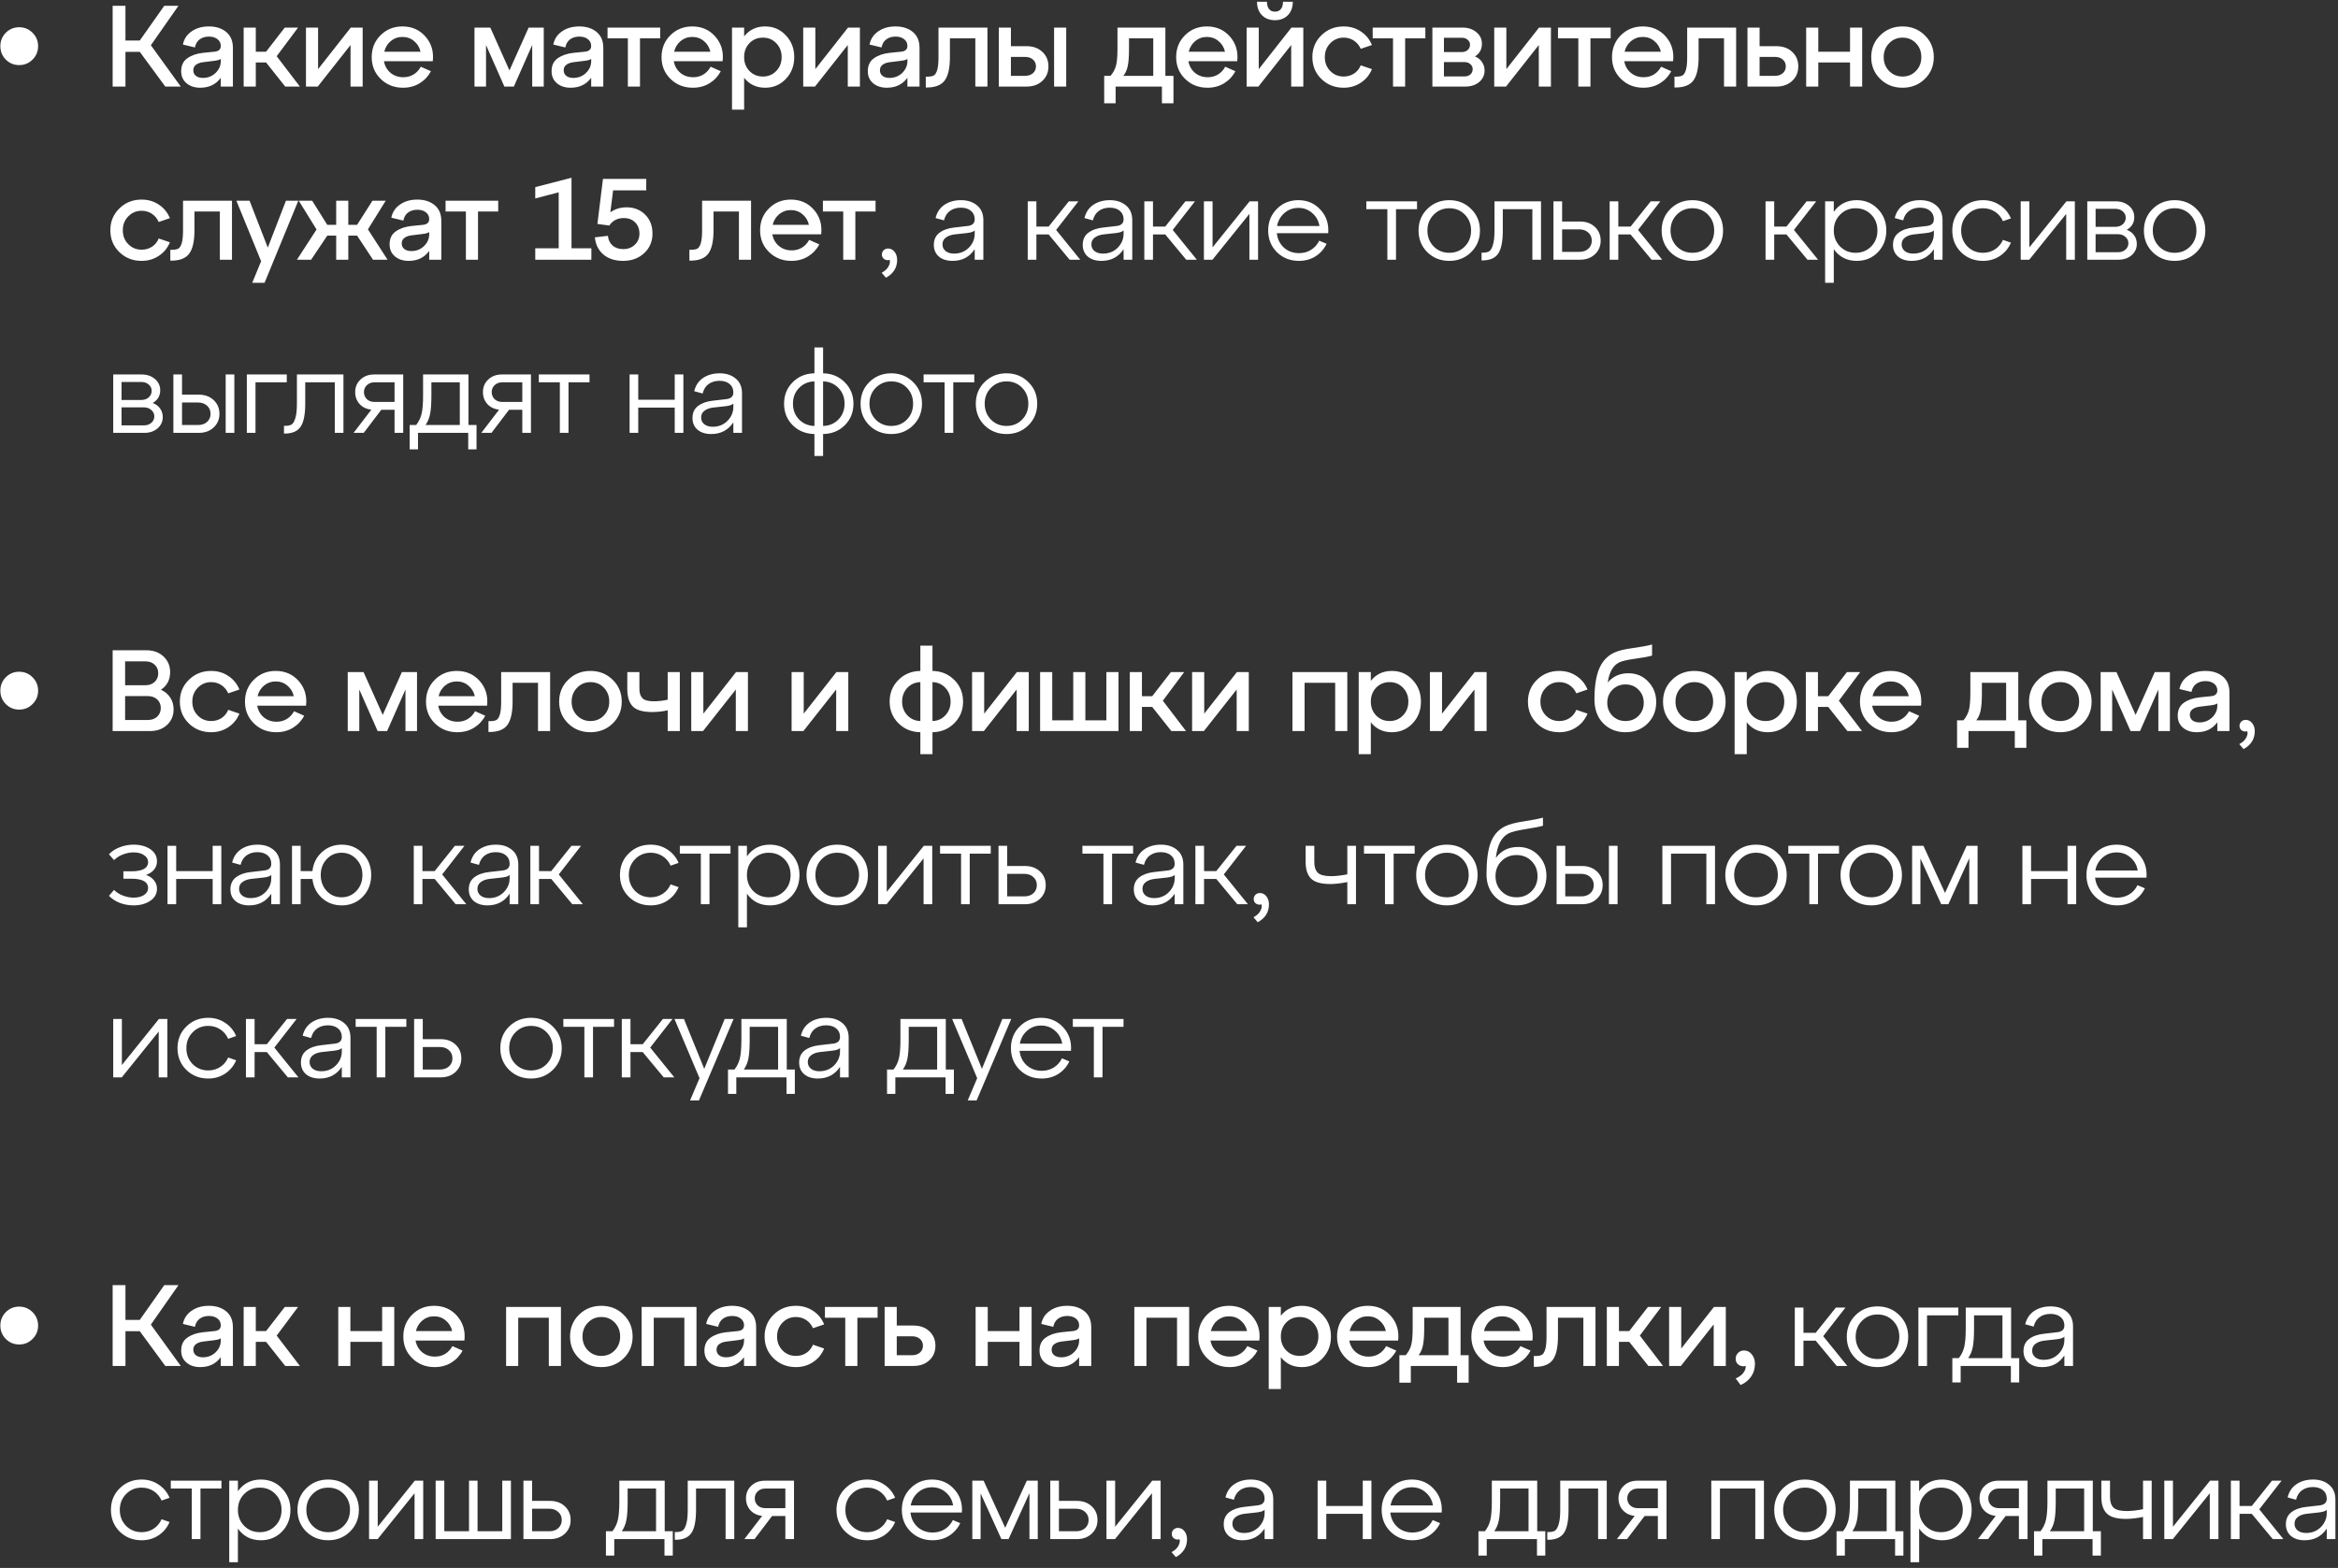 <?xml version="1.0" encoding="UTF-8"?> <svg xmlns="http://www.w3.org/2000/svg" width="243" height="163" viewBox="0 0 243 163" fill="none"><rect x="0" y="0" width="243" height="163" fill="#333333" stroke="none"/><path d="M0.601 6.192C0.225 5.808 0.037 5.344 0.037 4.8C0.037 4.256 0.225 3.792 0.601 3.408C0.985 3.024 1.449 2.832 1.993 2.832C2.537 2.832 3.001 3.024 3.385 3.408C3.769 3.792 3.961 4.256 3.961 4.8C3.961 5.344 3.769 5.808 3.385 6.192C3.001 6.576 2.537 6.768 1.993 6.768C1.449 6.768 0.985 6.576 0.601 6.192ZM18.548 0.6L15.68 4.704L18.788 9H17.18L14.528 5.388H13.04V9H11.708V0.6H13.04V4.212H14.528L17.072 0.6H18.548ZM21.711 2.748C22.447 2.748 23.047 2.94 23.511 3.324C23.975 3.708 24.207 4.26 24.207 4.98V9H22.947V8.088C22.443 8.776 21.731 9.12 20.811 9.12C20.227 9.12 19.751 8.964 19.383 8.652C19.015 8.34 18.831 7.924 18.831 7.404C18.831 6.804 19.043 6.356 19.467 6.06C19.891 5.756 20.431 5.568 21.087 5.496L22.275 5.376C22.723 5.336 22.947 5.136 22.947 4.776C22.947 4.48 22.831 4.244 22.599 4.068C22.375 3.892 22.079 3.804 21.711 3.804C21.335 3.804 21.015 3.9 20.751 4.092C20.495 4.284 20.331 4.564 20.259 4.932L19.011 4.632C19.123 4.056 19.423 3.6 19.911 3.264C20.399 2.92 20.999 2.748 21.711 2.748ZM21.087 8.1C21.607 8.1 22.047 7.928 22.407 7.584C22.767 7.232 22.947 6.824 22.947 6.36V6.12C22.843 6.216 22.611 6.284 22.251 6.324L21.087 6.468C20.783 6.508 20.539 6.6 20.355 6.744C20.179 6.88 20.091 7.068 20.091 7.308C20.091 7.548 20.179 7.74 20.355 7.884C20.539 8.028 20.783 8.1 21.087 8.1ZM30.978 2.868L28.758 5.844L31.17 9H29.646L27.654 6.492H26.586V9H25.326V2.868H26.586V5.376H27.654L29.598 2.868H30.978ZM33.06 7.188L36.456 2.868H37.693V9H36.432V4.68L33.025 9H31.8V2.868H33.06V7.188ZM41.825 2.748C42.809 2.748 43.609 3.1 44.225 3.804C44.841 4.508 45.093 5.36 44.981 6.36H39.905C39.993 6.856 40.221 7.26 40.589 7.572C40.957 7.876 41.401 8.028 41.921 8.028C42.321 8.028 42.677 7.932 42.989 7.74C43.309 7.54 43.557 7.272 43.733 6.936L44.789 7.404C44.517 7.924 44.129 8.34 43.625 8.652C43.121 8.964 42.541 9.12 41.885 9.12C40.965 9.12 40.193 8.816 39.569 8.208C38.945 7.6 38.633 6.844 38.633 5.94C38.633 5.036 38.937 4.28 39.545 3.672C40.161 3.056 40.921 2.748 41.825 2.748ZM41.825 3.84C41.361 3.84 40.957 3.984 40.613 4.272C40.277 4.552 40.053 4.92 39.941 5.376H43.709C43.605 4.92 43.381 4.552 43.037 4.272C42.701 3.984 42.297 3.84 41.825 3.84ZM56.515 2.868V9H55.315V4.68L53.407 9H52.423L50.515 4.68V9H49.315V2.868H50.959L52.951 7.32L54.943 2.868H56.515ZM60.208 2.748C60.944 2.748 61.544 2.94 62.008 3.324C62.472 3.708 62.704 4.26 62.704 4.98V9H61.444V8.088C60.94 8.776 60.228 9.12 59.308 9.12C58.724 9.12 58.248 8.964 57.88 8.652C57.512 8.34 57.328 7.924 57.328 7.404C57.328 6.804 57.54 6.356 57.964 6.06C58.388 5.756 58.928 5.568 59.584 5.496L60.772 5.376C61.22 5.336 61.444 5.136 61.444 4.776C61.444 4.48 61.328 4.244 61.096 4.068C60.872 3.892 60.576 3.804 60.208 3.804C59.832 3.804 59.512 3.9 59.248 4.092C58.992 4.284 58.828 4.564 58.756 4.932L57.508 4.632C57.62 4.056 57.92 3.6 58.408 3.264C58.896 2.92 59.496 2.748 60.208 2.748ZM59.584 8.1C60.104 8.1 60.544 7.928 60.904 7.584C61.264 7.232 61.444 6.824 61.444 6.36V6.12C61.34 6.216 61.108 6.284 60.748 6.324L59.584 6.468C59.28 6.508 59.036 6.6 58.852 6.744C58.676 6.88 58.588 7.068 58.588 7.308C58.588 7.548 58.676 7.74 58.852 7.884C59.036 8.028 59.28 8.1 59.584 8.1ZM66.517 9H65.257V3.984H63.145V2.868H68.617V3.984H66.517V9ZM71.949 2.748C72.933 2.748 73.733 3.1 74.349 3.804C74.965 4.508 75.217 5.36 75.105 6.36H70.029C70.117 6.856 70.345 7.26 70.713 7.572C71.081 7.876 71.525 8.028 72.045 8.028C72.445 8.028 72.801 7.932 73.113 7.74C73.433 7.54 73.681 7.272 73.857 6.936L74.913 7.404C74.641 7.924 74.253 8.34 73.749 8.652C73.245 8.964 72.665 9.12 72.009 9.12C71.089 9.12 70.317 8.816 69.693 8.208C69.069 7.6 68.757 6.844 68.757 5.94C68.757 5.036 69.061 4.28 69.669 3.672C70.285 3.056 71.045 2.748 71.949 2.748ZM71.949 3.84C71.485 3.84 71.081 3.984 70.737 4.272C70.401 4.552 70.177 4.92 70.065 5.376H73.833C73.729 4.92 73.505 4.552 73.161 4.272C72.825 3.984 72.421 3.84 71.949 3.84ZM79.525 2.748C80.381 2.748 81.097 3.056 81.673 3.672C82.257 4.28 82.549 5.036 82.549 5.94C82.549 6.844 82.257 7.6 81.673 8.208C81.097 8.816 80.381 9.12 79.525 9.12C78.613 9.12 77.885 8.776 77.341 8.088V11.4H76.081V2.868H77.341V3.78C77.885 3.092 78.613 2.748 79.525 2.748ZM79.297 7.956C79.849 7.956 80.309 7.764 80.677 7.38C81.053 6.996 81.241 6.516 81.241 5.94C81.241 5.356 81.053 4.872 80.677 4.488C80.309 4.104 79.849 3.912 79.297 3.912C78.737 3.912 78.269 4.104 77.893 4.488C77.525 4.872 77.341 5.356 77.341 5.94C77.341 6.516 77.525 6.996 77.893 7.38C78.269 7.764 78.737 7.956 79.297 7.956ZM84.742 7.188L88.138 2.868H89.374V9H88.114V4.68L84.706 9H83.482V2.868H84.742V7.188ZM93.075 2.748C93.811 2.748 94.411 2.94 94.875 3.324C95.339 3.708 95.571 4.26 95.571 4.98V9H94.311V8.088C93.807 8.776 93.095 9.12 92.175 9.12C91.591 9.12 91.115 8.964 90.747 8.652C90.379 8.34 90.195 7.924 90.195 7.404C90.195 6.804 90.407 6.356 90.831 6.06C91.255 5.756 91.795 5.568 92.451 5.496L93.639 5.376C94.087 5.336 94.311 5.136 94.311 4.776C94.311 4.48 94.195 4.244 93.963 4.068C93.739 3.892 93.443 3.804 93.075 3.804C92.699 3.804 92.379 3.9 92.115 4.092C91.859 4.284 91.695 4.564 91.623 4.932L90.375 4.632C90.487 4.056 90.787 3.6 91.275 3.264C91.763 2.92 92.363 2.748 93.075 2.748ZM92.451 8.1C92.971 8.1 93.411 7.928 93.771 7.584C94.131 7.232 94.311 6.824 94.311 6.36V6.12C94.207 6.216 93.975 6.284 93.615 6.324L92.451 6.468C92.147 6.508 91.903 6.6 91.719 6.744C91.543 6.88 91.455 7.068 91.455 7.308C91.455 7.548 91.543 7.74 91.719 7.884C91.903 8.028 92.147 8.1 92.451 8.1ZM96.318 9.096H96.222V7.968H96.378C96.674 7.968 96.898 7.928 97.05 7.848C97.202 7.76 97.322 7.568 97.41 7.272C97.498 6.976 97.542 6.532 97.542 5.94V2.868H102.63V9H101.37V3.984H98.73V5.94C98.73 7.06 98.55 7.868 98.19 8.364C97.83 8.852 97.206 9.096 96.318 9.096ZM106.677 9H103.809V2.868H105.069V4.8H106.677C107.365 4.8 107.917 4.996 108.333 5.388C108.757 5.78 108.969 6.284 108.969 6.9C108.969 7.516 108.757 8.02 108.333 8.412C107.917 8.804 107.365 9 106.677 9ZM110.817 9H109.557V2.868H110.817V9ZM105.069 5.916V7.884H106.545C106.881 7.884 107.153 7.792 107.361 7.608C107.569 7.424 107.673 7.188 107.673 6.9C107.673 6.612 107.569 6.376 107.361 6.192C107.153 6.008 106.881 5.916 106.545 5.916H105.069ZM121.124 2.868V7.884H121.964V10.74H120.764V9H115.952V10.74H114.764V7.884H115.424C115.696 7.564 115.884 7.216 115.988 6.84C116.092 6.464 116.144 5.872 116.144 5.064V2.868H121.124ZM116.756 7.884H119.864V3.984H117.344V5.064C117.344 5.848 117.3 6.448 117.212 6.864C117.124 7.28 116.972 7.62 116.756 7.884ZM125.435 2.748C126.419 2.748 127.219 3.1 127.835 3.804C128.451 4.508 128.703 5.36 128.591 6.36H123.515C123.603 6.856 123.831 7.26 124.199 7.572C124.567 7.876 125.011 8.028 125.531 8.028C125.931 8.028 126.287 7.932 126.599 7.74C126.919 7.54 127.167 7.272 127.343 6.936L128.399 7.404C128.127 7.924 127.739 8.34 127.235 8.652C126.731 8.964 126.151 9.12 125.495 9.12C124.575 9.12 123.803 8.816 123.179 8.208C122.555 7.6 122.243 6.844 122.243 5.94C122.243 5.036 122.547 4.28 123.155 3.672C123.771 3.056 124.531 2.748 125.435 2.748ZM125.435 3.84C124.971 3.84 124.567 3.984 124.223 4.272C123.887 4.552 123.663 4.92 123.551 5.376H127.319C127.215 4.92 126.991 4.552 126.647 4.272C126.311 3.984 125.907 3.84 125.435 3.84ZM133.852 1.584C133.508 1.928 133.06 2.1 132.508 2.1C131.956 2.1 131.508 1.928 131.164 1.584C130.82 1.232 130.648 0.764 130.648 0.18H131.68C131.68 0.5 131.752 0.752 131.896 0.936C132.04 1.12 132.244 1.212 132.508 1.212C132.78 1.212 132.988 1.12 133.132 0.936C133.276 0.752 133.348 0.5 133.348 0.18H134.368C134.368 0.764 134.196 1.232 133.852 1.584ZM130.828 7.188L134.224 2.868H135.46V9H134.2V4.68L130.792 9H129.568V2.868H130.828V7.188ZM137.336 8.208C136.712 7.6 136.4 6.844 136.4 5.94C136.4 5.036 136.712 4.28 137.336 3.672C137.96 3.056 138.732 2.748 139.652 2.748C140.316 2.748 140.908 2.92 141.428 3.264C141.956 3.608 142.344 4.08 142.592 4.68L141.428 5.076C141.268 4.716 141.032 4.432 140.72 4.224C140.408 4.016 140.052 3.912 139.652 3.912C139.1 3.912 138.636 4.108 138.26 4.5C137.884 4.884 137.696 5.364 137.696 5.94C137.696 6.516 137.884 6.996 138.26 7.38C138.636 7.764 139.1 7.956 139.652 7.956C140.052 7.956 140.408 7.856 140.72 7.656C141.04 7.448 141.276 7.16 141.428 6.792L142.592 7.188C142.344 7.788 141.956 8.26 141.428 8.604C140.908 8.948 140.316 9.12 139.652 9.12C138.732 9.12 137.96 8.816 137.336 8.208ZM146.043 9H144.783V3.984H142.671V2.868H148.143V3.984H146.043V9ZM153.303 5.868C153.623 5.996 153.867 6.192 154.035 6.456C154.211 6.712 154.299 7.004 154.299 7.332C154.299 7.812 154.111 8.212 153.735 8.532C153.359 8.844 152.875 9 152.283 9H148.875V2.868H152.007C152.591 2.868 153.071 3.028 153.447 3.348C153.831 3.66 154.023 4.06 154.023 4.548C154.023 5.124 153.783 5.564 153.303 5.868ZM151.935 3.924H150.075V5.412H151.935C152.183 5.412 152.387 5.34 152.547 5.196C152.707 5.052 152.787 4.872 152.787 4.656C152.787 4.448 152.707 4.276 152.547 4.14C152.387 3.996 152.183 3.924 151.935 3.924ZM150.075 7.944H152.223C152.471 7.944 152.671 7.876 152.823 7.74C152.983 7.596 153.063 7.412 153.063 7.188C153.063 6.98 152.983 6.808 152.823 6.672C152.671 6.528 152.471 6.456 152.223 6.456H150.075V7.944ZM156.563 7.188L159.959 2.868H161.195V9H159.935V4.68L156.527 9H155.303V2.868H156.563V7.188ZM165.303 9H164.043V3.984H161.931V2.868H167.403V3.984H165.303V9ZM170.736 2.748C171.72 2.748 172.52 3.1 173.136 3.804C173.752 4.508 174.004 5.36 173.892 6.36H168.816C168.904 6.856 169.132 7.26 169.5 7.572C169.868 7.876 170.312 8.028 170.832 8.028C171.232 8.028 171.588 7.932 171.9 7.74C172.22 7.54 172.468 7.272 172.644 6.936L173.7 7.404C173.428 7.924 173.04 8.34 172.536 8.652C172.032 8.964 171.452 9.12 170.796 9.12C169.876 9.12 169.104 8.816 168.48 8.208C167.856 7.6 167.544 6.844 167.544 5.94C167.544 5.036 167.848 4.28 168.456 3.672C169.072 3.056 169.832 2.748 170.736 2.748ZM170.736 3.84C170.272 3.84 169.868 3.984 169.524 4.272C169.188 4.552 168.964 4.92 168.852 5.376H172.62C172.516 4.92 172.292 4.552 171.948 4.272C171.612 3.984 171.208 3.84 170.736 3.84ZM174.133 9.096H174.037V7.968H174.193C174.489 7.968 174.713 7.928 174.865 7.848C175.017 7.76 175.137 7.568 175.225 7.272C175.313 6.976 175.357 6.532 175.357 5.94V2.868H180.445V9H179.185V3.984H176.545V5.94C176.545 7.06 176.365 7.868 176.005 8.364C175.645 8.852 175.021 9.096 174.133 9.096ZM184.612 9H181.624V2.868H182.884V4.8H184.612C185.3 4.8 185.852 4.996 186.268 5.388C186.692 5.78 186.904 6.284 186.904 6.9C186.904 7.516 186.692 8.02 186.268 8.412C185.852 8.804 185.3 9 184.612 9ZM182.884 5.916V7.884H184.48C184.816 7.884 185.088 7.792 185.296 7.608C185.504 7.424 185.608 7.188 185.608 6.9C185.608 6.612 185.504 6.376 185.296 6.192C185.088 6.008 184.816 5.916 184.48 5.916H182.884ZM188.984 9H187.724V2.868H188.984V5.376H192.284V2.868H193.544V9H192.284V6.492H188.984V9ZM195.422 8.208C194.798 7.6 194.486 6.844 194.486 5.94C194.486 5.036 194.798 4.28 195.422 3.672C196.046 3.056 196.818 2.748 197.738 2.748C198.658 2.748 199.43 3.056 200.054 3.672C200.678 4.28 200.99 5.036 200.99 5.94C200.99 6.844 200.678 7.6 200.054 8.208C199.43 8.816 198.658 9.12 197.738 9.12C196.818 9.12 196.046 8.816 195.422 8.208ZM196.346 4.5C195.97 4.884 195.782 5.364 195.782 5.94C195.782 6.516 195.97 6.996 196.346 7.38C196.722 7.764 197.186 7.956 197.738 7.956C198.298 7.956 198.762 7.764 199.13 7.38C199.506 6.996 199.694 6.516 199.694 5.94C199.694 5.356 199.506 4.872 199.13 4.488C198.762 4.104 198.298 3.912 197.738 3.912C197.186 3.912 196.722 4.108 196.346 4.5ZM12.404 26.208C11.78 25.6 11.468 24.844 11.468 23.94C11.468 23.036 11.78 22.28 12.404 21.672C13.028 21.056 13.8 20.748 14.72 20.748C15.384 20.748 15.976 20.92 16.496 21.264C17.024 21.608 17.412 22.08 17.66 22.68L16.496 23.076C16.336 22.716 16.1 22.432 15.788 22.224C15.476 22.016 15.12 21.912 14.72 21.912C14.168 21.912 13.704 22.108 13.328 22.5C12.952 22.884 12.764 23.364 12.764 23.94C12.764 24.516 12.952 24.996 13.328 25.38C13.704 25.764 14.168 25.956 14.72 25.956C15.12 25.956 15.476 25.856 15.788 25.656C16.108 25.448 16.344 25.16 16.496 24.792L17.66 25.188C17.412 25.788 17.024 26.26 16.496 26.604C15.976 26.948 15.384 27.12 14.72 27.12C13.8 27.12 13.028 26.816 12.404 26.208ZM17.799 27.096H17.703V25.968H17.859C18.155 25.968 18.379 25.928 18.531 25.848C18.683 25.76 18.803 25.568 18.891 25.272C18.979 24.976 19.023 24.532 19.023 23.94V20.868H24.111V27H22.851V21.984H20.211V23.94C20.211 25.06 20.031 25.868 19.671 26.364C19.311 26.852 18.687 27.096 17.799 27.096ZM27.834 25.74L29.718 20.868H31.003L27.498 29.4H26.215L27.139 27.156L24.57 20.868H25.939L27.834 25.74ZM40.089 20.868L38.241 23.844L40.281 27H38.769L37.113 24.492H36.201V27H34.941V24.492H34.017L32.337 27H30.861L32.901 23.856L31.053 20.868H32.445L34.017 23.376H34.941V20.868H36.201V23.376H37.113L38.709 20.868H40.089ZM43.373 20.748C44.109 20.748 44.709 20.94 45.173 21.324C45.638 21.708 45.87 22.26 45.87 22.98V27H44.609V26.088C44.105 26.776 43.394 27.12 42.474 27.12C41.889 27.12 41.413 26.964 41.045 26.652C40.678 26.34 40.493 25.924 40.493 25.404C40.493 24.804 40.706 24.356 41.13 24.06C41.553 23.756 42.093 23.568 42.749 23.496L43.938 23.376C44.386 23.336 44.609 23.136 44.609 22.776C44.609 22.48 44.493 22.244 44.261 22.068C44.038 21.892 43.742 21.804 43.373 21.804C42.998 21.804 42.678 21.9 42.413 22.092C42.157 22.284 41.993 22.564 41.922 22.932L40.673 22.632C40.785 22.056 41.086 21.6 41.574 21.264C42.062 20.92 42.661 20.748 43.373 20.748ZM42.749 26.1C43.27 26.1 43.709 25.928 44.069 25.584C44.429 25.232 44.609 24.824 44.609 24.36V24.12C44.505 24.216 44.273 24.284 43.913 24.324L42.749 24.468C42.446 24.508 42.202 24.6 42.017 24.744C41.842 24.88 41.754 25.068 41.754 25.308C41.754 25.548 41.842 25.74 42.017 25.884C42.202 26.028 42.446 26.1 42.749 26.1ZM49.682 27H48.422V21.984H46.31V20.868H51.782V21.984H49.682V27ZM59.4 18.48V25.812H61.464V27H55.632V25.812H58.068V19.992L55.632 20.628V19.452L59.4 18.48ZM65.116 21.552C65.9 21.552 66.544 21.804 67.048 22.308C67.56 22.804 67.816 23.464 67.816 24.288C67.816 25.104 67.528 25.78 66.952 26.316C66.376 26.852 65.648 27.12 64.768 27.12C63.92 27.12 63.236 26.9 62.716 26.46C62.196 26.02 61.9 25.424 61.828 24.672L63.184 24.516C63.224 24.932 63.384 25.268 63.664 25.524C63.952 25.772 64.32 25.896 64.768 25.896C65.264 25.896 65.668 25.744 65.98 25.44C66.3 25.136 66.46 24.752 66.46 24.288C66.46 23.808 66.312 23.42 66.016 23.124C65.72 22.82 65.328 22.668 64.84 22.668C64.176 22.668 63.672 22.928 63.328 23.448L62.092 23.28L62.668 18.6H67.168V19.788H63.724L63.436 22.068C63.932 21.724 64.492 21.552 65.116 21.552ZM71.749 27.096H71.653V25.968H71.808C72.105 25.968 72.329 25.928 72.481 25.848C72.632 25.76 72.752 25.568 72.841 25.272C72.928 24.976 72.972 24.532 72.972 23.94V20.868H78.061V27H76.8V21.984H74.16V23.94C74.16 25.06 73.981 25.868 73.621 26.364C73.26 26.852 72.636 27.096 71.749 27.096ZM82.192 20.748C83.176 20.748 83.976 21.1 84.592 21.804C85.208 22.508 85.46 23.36 85.348 24.36H80.272C80.36 24.856 80.588 25.26 80.956 25.572C81.324 25.876 81.768 26.028 82.288 26.028C82.688 26.028 83.044 25.932 83.356 25.74C83.676 25.54 83.924 25.272 84.1 24.936L85.156 25.404C84.884 25.924 84.496 26.34 83.992 26.652C83.488 26.964 82.908 27.12 82.252 27.12C81.332 27.12 80.56 26.816 79.936 26.208C79.312 25.6 79 24.844 79 23.94C79 23.036 79.304 22.28 79.912 21.672C80.528 21.056 81.288 20.748 82.192 20.748ZM82.192 21.84C81.728 21.84 81.324 21.984 80.98 22.272C80.644 22.552 80.42 22.92 80.308 23.376H84.076C83.972 22.92 83.748 22.552 83.404 22.272C83.068 21.984 82.664 21.84 82.192 21.84ZM88.9 27H87.641V21.984H85.528V20.868H91.001V21.984H88.9V27ZM92.296 25.836C92.576 25.836 92.805 25.952 92.981 26.184C93.156 26.408 93.245 26.684 93.245 27.012C93.245 27.828 92.856 28.448 92.081 28.872L91.636 28.356C91.989 28.164 92.228 27.94 92.356 27.684C92.493 27.428 92.528 27.204 92.465 27.012C92.281 27.076 92.1 27.056 91.924 26.952C91.749 26.848 91.66 26.684 91.66 26.46C91.66 26.284 91.721 26.136 91.841 26.016C91.969 25.896 92.121 25.836 92.296 25.836ZM99.878 20.808C100.566 20.808 101.126 20.992 101.558 21.36C101.99 21.72 102.206 22.228 102.206 22.884V27H101.306V25.908C100.77 26.716 100.002 27.12 99.002 27.12C98.418 27.12 97.946 26.972 97.586 26.676C97.234 26.372 97.058 25.964 97.058 25.452C97.058 24.908 97.254 24.488 97.646 24.192C98.046 23.896 98.562 23.716 99.194 23.652L100.55 23.496C101.054 23.448 101.306 23.216 101.306 22.8C101.306 22.424 101.174 22.128 100.91 21.912C100.646 21.696 100.298 21.588 99.866 21.588C99.434 21.588 99.062 21.696 98.75 21.912C98.438 22.128 98.226 22.46 98.114 22.908L97.238 22.668C97.382 22.068 97.69 21.608 98.162 21.288C98.642 20.968 99.214 20.808 99.878 20.808ZM99.158 26.364C99.774 26.364 100.286 26.16 100.694 25.752C101.102 25.336 101.306 24.852 101.306 24.3V23.952C101.186 24.088 100.914 24.18 100.49 24.228L99.182 24.372C98.814 24.42 98.518 24.532 98.294 24.708C98.07 24.876 97.958 25.108 97.958 25.404C97.958 25.692 98.066 25.924 98.282 26.1C98.506 26.276 98.798 26.364 99.158 26.364ZM112.085 20.928L109.769 23.904L112.277 27H111.173L108.989 24.372H107.717V27H106.817V20.928H107.717V23.556H108.989L111.089 20.928H112.085ZM115.353 20.808C116.041 20.808 116.601 20.992 117.033 21.36C117.465 21.72 117.681 22.228 117.681 22.884V27H116.781V25.908C116.245 26.716 115.477 27.12 114.477 27.12C113.893 27.12 113.421 26.972 113.061 26.676C112.709 26.372 112.533 25.964 112.533 25.452C112.533 24.908 112.729 24.488 113.121 24.192C113.521 23.896 114.037 23.716 114.669 23.652L116.025 23.496C116.529 23.448 116.781 23.216 116.781 22.8C116.781 22.424 116.649 22.128 116.385 21.912C116.121 21.696 115.773 21.588 115.341 21.588C114.909 21.588 114.537 21.696 114.225 21.912C113.913 22.128 113.701 22.46 113.589 22.908L112.713 22.668C112.857 22.068 113.165 21.608 113.637 21.288C114.117 20.968 114.689 20.808 115.353 20.808ZM114.633 26.364C115.249 26.364 115.761 26.16 116.169 25.752C116.577 25.336 116.781 24.852 116.781 24.3V23.952C116.661 24.088 116.389 24.18 115.965 24.228L114.657 24.372C114.289 24.42 113.993 24.532 113.769 24.708C113.545 24.876 113.433 25.108 113.433 25.404C113.433 25.692 113.541 25.924 113.757 26.1C113.981 26.276 114.273 26.364 114.633 26.364ZM124.203 20.928L121.887 23.904L124.395 27H123.291L121.107 24.372H119.835V27H118.935V20.928H119.835V23.556H121.107L123.207 20.928H124.203ZM126.028 25.716L129.88 20.928H130.756V27H129.856V22.236L126.016 27H125.128V20.928H126.028V25.716ZM134.94 20.808C135.876 20.808 136.644 21.14 137.244 21.804C137.852 22.46 138.12 23.272 138.048 24.24H132.708C132.772 24.848 133.016 25.348 133.44 25.74C133.872 26.124 134.396 26.316 135.012 26.316C135.484 26.316 135.904 26.2 136.272 25.968C136.64 25.736 136.92 25.42 137.112 25.02L137.88 25.344C137.624 25.88 137.244 26.312 136.74 26.64C136.236 26.96 135.656 27.12 135 27.12C134.096 27.12 133.336 26.82 132.72 26.22C132.112 25.612 131.808 24.86 131.808 23.964C131.808 23.068 132.108 22.32 132.708 21.72C133.308 21.112 134.052 20.808 134.94 20.808ZM134.94 21.612C134.388 21.612 133.908 21.788 133.5 22.14C133.092 22.492 132.836 22.944 132.732 23.496H137.136C137.048 22.952 136.8 22.504 136.392 22.152C135.992 21.792 135.508 21.612 134.94 21.612ZM145.094 27H144.194V21.744H142.01V20.928H147.278V21.744H145.094V27ZM148.348 26.22C147.74 25.612 147.436 24.86 147.436 23.964C147.436 23.068 147.74 22.32 148.348 21.72C148.964 21.112 149.724 20.808 150.628 20.808C151.532 20.808 152.288 21.112 152.896 21.72C153.512 22.32 153.82 23.068 153.82 23.964C153.82 24.86 153.512 25.612 152.896 26.22C152.288 26.82 151.532 27.12 150.628 27.12C149.724 27.12 148.964 26.82 148.348 26.22ZM149.008 22.32C148.576 22.76 148.36 23.308 148.36 23.964C148.36 24.62 148.576 25.172 149.008 25.62C149.448 26.06 149.988 26.28 150.628 26.28C151.276 26.28 151.816 26.06 152.248 25.62C152.68 25.18 152.896 24.628 152.896 23.964C152.896 23.3 152.68 22.748 152.248 22.308C151.816 21.868 151.276 21.648 150.628 21.648C149.988 21.648 149.448 21.872 149.008 22.32ZM154.058 27.072H153.986V26.268H154.094C154.382 26.268 154.606 26.224 154.766 26.136C154.926 26.04 155.058 25.82 155.162 25.476C155.274 25.132 155.33 24.628 155.33 23.964V20.928H160.166V27H159.266V21.744H156.194V23.964C156.194 25.092 156.034 25.892 155.714 26.364C155.394 26.836 154.842 27.072 154.058 27.072ZM164.218 27H161.458V20.928H162.358V23.028H164.218C164.85 23.028 165.366 23.216 165.766 23.592C166.166 23.968 166.366 24.444 166.366 25.02C166.366 25.588 166.166 26.06 165.766 26.436C165.366 26.812 164.85 27 164.218 27ZM162.358 23.844V26.184H164.146C164.53 26.184 164.842 26.076 165.082 25.86C165.322 25.636 165.442 25.356 165.442 25.02C165.442 24.676 165.322 24.396 165.082 24.18C164.842 23.956 164.53 23.844 164.146 23.844H162.358ZM172.568 20.928L170.252 23.904L172.76 27H171.656L169.472 24.372H168.2V27H167.3V20.928H168.2V23.556H169.472L171.572 20.928H172.568ZM173.615 26.22C173.007 25.612 172.703 24.86 172.703 23.964C172.703 23.068 173.007 22.32 173.615 21.72C174.231 21.112 174.991 20.808 175.895 20.808C176.799 20.808 177.555 21.112 178.163 21.72C178.779 22.32 179.087 23.068 179.087 23.964C179.087 24.86 178.779 25.612 178.163 26.22C177.555 26.82 176.799 27.12 175.895 27.12C174.991 27.12 174.231 26.82 173.615 26.22ZM174.275 22.32C173.843 22.76 173.627 23.308 173.627 23.964C173.627 24.62 173.843 25.172 174.275 25.62C174.715 26.06 175.255 26.28 175.895 26.28C176.543 26.28 177.083 26.06 177.515 25.62C177.947 25.18 178.163 24.628 178.163 23.964C178.163 23.3 177.947 22.748 177.515 22.308C177.083 21.868 176.543 21.648 175.895 21.648C175.255 21.648 174.715 21.872 174.275 22.32ZM188.77 20.928L186.454 23.904L188.962 27H187.858L185.674 24.372H184.402V27H183.502V20.928H184.402V23.556H185.674L187.774 20.928H188.77ZM192.983 20.808C193.855 20.808 194.583 21.112 195.167 21.72C195.759 22.32 196.055 23.068 196.055 23.964C196.055 24.86 195.763 25.612 195.179 26.22C194.595 26.82 193.863 27.12 192.983 27.12C191.967 27.12 191.171 26.716 190.595 25.908V29.4H189.695V20.928H190.595V22.02C191.171 21.212 191.967 20.808 192.983 20.808ZM192.863 26.28C193.511 26.28 194.051 26.06 194.483 25.62C194.915 25.18 195.131 24.628 195.131 23.964C195.131 23.3 194.915 22.748 194.483 22.308C194.051 21.868 193.511 21.648 192.863 21.648C192.223 21.648 191.683 21.872 191.243 22.32C190.811 22.76 190.595 23.308 190.595 23.964C190.595 24.62 190.811 25.172 191.243 25.62C191.683 26.06 192.223 26.28 192.863 26.28ZM199.568 20.808C200.256 20.808 200.816 20.992 201.248 21.36C201.68 21.72 201.896 22.228 201.896 22.884V27H200.996V25.908C200.46 26.716 199.692 27.12 198.692 27.12C198.108 27.12 197.636 26.972 197.276 26.676C196.924 26.372 196.748 25.964 196.748 25.452C196.748 24.908 196.944 24.488 197.336 24.192C197.736 23.896 198.252 23.716 198.884 23.652L200.24 23.496C200.744 23.448 200.996 23.216 200.996 22.8C200.996 22.424 200.864 22.128 200.6 21.912C200.336 21.696 199.988 21.588 199.556 21.588C199.124 21.588 198.752 21.696 198.44 21.912C198.128 22.128 197.916 22.46 197.804 22.908L196.928 22.668C197.072 22.068 197.38 21.608 197.852 21.288C198.332 20.968 198.904 20.808 199.568 20.808ZM198.848 26.364C199.464 26.364 199.976 26.16 200.384 25.752C200.792 25.336 200.996 24.852 200.996 24.3V23.952C200.876 24.088 200.604 24.18 200.18 24.228L198.872 24.372C198.504 24.42 198.208 24.532 197.984 24.708C197.76 24.876 197.648 25.108 197.648 25.404C197.648 25.692 197.756 25.924 197.972 26.1C198.196 26.276 198.488 26.364 198.848 26.364ZM203.821 26.22C203.213 25.612 202.909 24.86 202.909 23.964C202.909 23.068 203.213 22.32 203.821 21.72C204.437 21.112 205.197 20.808 206.101 20.808C206.757 20.808 207.341 20.98 207.853 21.324C208.373 21.66 208.757 22.12 209.005 22.704L208.177 22.992C207.993 22.576 207.717 22.248 207.349 22.008C206.981 21.768 206.565 21.648 206.101 21.648C205.461 21.648 204.921 21.872 204.481 22.32C204.049 22.76 203.833 23.308 203.833 23.964C203.833 24.62 204.049 25.172 204.481 25.62C204.921 26.06 205.461 26.28 206.101 26.28C206.565 26.28 206.981 26.16 207.349 25.92C207.717 25.68 207.993 25.352 208.177 24.936L209.005 25.224C208.757 25.808 208.373 26.272 207.853 26.616C207.341 26.952 206.757 27.12 206.101 27.12C205.197 27.12 204.437 26.82 203.821 26.22ZM210.922 25.716L214.774 20.928H215.65V27H214.75V22.236L210.91 27H210.022V20.928H210.922V25.716ZM221.046 23.892C221.382 24.02 221.638 24.212 221.814 24.468C221.998 24.724 222.09 25.02 222.09 25.356C222.09 25.828 221.91 26.22 221.55 26.532C221.19 26.844 220.73 27 220.17 27H216.942V20.928H219.882C220.442 20.928 220.906 21.084 221.274 21.396C221.642 21.708 221.826 22.1 221.826 22.572C221.826 23.156 221.566 23.596 221.046 23.892ZM219.846 21.708H217.806V23.58H219.846C220.166 23.58 220.426 23.492 220.626 23.316C220.834 23.132 220.938 22.904 220.938 22.632C220.938 22.368 220.834 22.148 220.626 21.972C220.426 21.796 220.166 21.708 219.846 21.708ZM217.806 26.22H220.134C220.446 26.22 220.702 26.132 220.902 25.956C221.11 25.78 221.214 25.556 221.214 25.284C221.214 25.02 221.11 24.8 220.902 24.624C220.702 24.44 220.446 24.348 220.134 24.348H217.806V26.22ZM223.738 26.22C223.13 25.612 222.826 24.86 222.826 23.964C222.826 23.068 223.13 22.32 223.738 21.72C224.354 21.112 225.114 20.808 226.018 20.808C226.922 20.808 227.678 21.112 228.286 21.72C228.902 22.32 229.21 23.068 229.21 23.964C229.21 24.86 228.902 25.612 228.286 26.22C227.678 26.82 226.922 27.12 226.018 27.12C225.114 27.12 224.354 26.82 223.738 26.22ZM224.398 22.32C223.966 22.76 223.75 23.308 223.75 23.964C223.75 24.62 223.966 25.172 224.398 25.62C224.838 26.06 225.378 26.28 226.018 26.28C226.666 26.28 227.206 26.06 227.638 25.62C228.07 25.18 228.286 24.628 228.286 23.964C228.286 23.3 228.07 22.748 227.638 22.308C227.206 21.868 226.666 21.648 226.018 21.648C225.378 21.648 224.838 21.872 224.398 22.32ZM15.872 41.892C16.208 42.02 16.464 42.212 16.64 42.468C16.824 42.724 16.916 43.02 16.916 43.356C16.916 43.828 16.736 44.22 16.376 44.532C16.016 44.844 15.556 45 14.996 45H11.768V38.928H14.708C15.268 38.928 15.732 39.084 16.1 39.396C16.468 39.708 16.652 40.1 16.652 40.572C16.652 41.156 16.392 41.596 15.872 41.892ZM14.672 39.708H12.632V41.58H14.672C14.992 41.58 15.252 41.492 15.452 41.316C15.66 41.132 15.764 40.904 15.764 40.632C15.764 40.368 15.66 40.148 15.452 39.972C15.252 39.796 14.992 39.708 14.672 39.708ZM12.632 44.22H14.96C15.272 44.22 15.528 44.132 15.728 43.956C15.936 43.78 16.04 43.556 16.04 43.284C16.04 43.02 15.936 42.8 15.728 42.624C15.528 42.44 15.272 42.348 14.96 42.348H12.632V44.22ZM20.66 45H18.02V38.928H18.92V41.028H20.66C21.292 41.028 21.808 41.216 22.208 41.592C22.608 41.968 22.808 42.444 22.808 43.02C22.808 43.588 22.608 44.06 22.208 44.436C21.808 44.812 21.292 45 20.66 45ZM24.356 45H23.456V38.928H24.356V45ZM18.92 41.844V44.184H20.588C20.972 44.184 21.284 44.076 21.524 43.86C21.764 43.636 21.884 43.356 21.884 43.02C21.884 42.676 21.764 42.396 21.524 42.18C21.284 41.956 20.972 41.844 20.588 41.844H18.92ZM26.555 45H25.655V38.928H29.807V39.744H26.555V45ZM29.588 45.072H29.516V44.268H29.624C29.912 44.268 30.136 44.224 30.296 44.136C30.456 44.04 30.588 43.82 30.692 43.476C30.804 43.132 30.86 42.628 30.86 41.964V38.928H35.696V45H34.796V39.744H31.724V41.964C31.724 43.092 31.564 43.892 31.244 44.364C30.924 44.836 30.372 45.072 29.588 45.072ZM38.884 38.928H41.908V45H41.008V42.6H39.628L37.804 45H36.748L38.596 42.588C38.092 42.532 37.684 42.336 37.372 42C37.068 41.656 36.916 41.244 36.916 40.764C36.916 40.236 37.1 39.8 37.468 39.456C37.836 39.104 38.308 38.928 38.884 38.928ZM38.92 41.784H41.008V39.744H38.92C38.6 39.744 38.336 39.844 38.128 40.044C37.928 40.236 37.828 40.476 37.828 40.764C37.828 41.052 37.928 41.296 38.128 41.496C38.336 41.688 38.6 41.784 38.92 41.784ZM48.689 38.928V44.184H49.529V46.716H48.665V45H43.445V46.716H42.581V44.184H43.253C43.525 43.84 43.713 43.452 43.817 43.02C43.921 42.58 43.973 41.944 43.973 41.112V38.928H48.689ZM44.225 44.184H47.789V39.744H44.837V41.112C44.837 41.936 44.793 42.576 44.705 43.032C44.617 43.48 44.457 43.864 44.225 44.184ZM52.161 38.928H55.185V45H54.285V42.6H52.906L51.081 45H50.026L51.873 42.588C51.37 42.532 50.962 42.336 50.65 42C50.346 41.656 50.194 41.244 50.194 40.764C50.194 40.236 50.377 39.8 50.745 39.456C51.114 39.104 51.586 38.928 52.161 38.928ZM52.197 41.784H54.285V39.744H52.197C51.877 39.744 51.614 39.844 51.406 40.044C51.206 40.236 51.105 40.476 51.105 40.764C51.105 41.052 51.206 41.296 51.406 41.496C51.614 41.688 51.877 41.784 52.197 41.784ZM59.087 45H58.187V39.744H56.002V38.928H61.27V39.744H59.087V45ZM66.336 45H65.436V38.928H66.336V41.556H70.128V38.928H71.028V45H70.128V42.372H66.336V45ZM74.793 38.808C75.481 38.808 76.041 38.992 76.473 39.36C76.905 39.72 77.121 40.228 77.121 40.884V45H76.221V43.908C75.685 44.716 74.917 45.12 73.917 45.12C73.333 45.12 72.861 44.972 72.501 44.676C72.149 44.372 71.973 43.964 71.973 43.452C71.973 42.908 72.169 42.488 72.561 42.192C72.961 41.896 73.477 41.716 74.109 41.652L75.465 41.496C75.969 41.448 76.221 41.216 76.221 40.8C76.221 40.424 76.089 40.128 75.825 39.912C75.561 39.696 75.213 39.588 74.781 39.588C74.349 39.588 73.977 39.696 73.665 39.912C73.353 40.128 73.141 40.46 73.029 40.908L72.153 40.668C72.297 40.068 72.605 39.608 73.077 39.288C73.557 38.968 74.129 38.808 74.793 38.808ZM74.073 44.364C74.689 44.364 75.201 44.16 75.609 43.752C76.017 43.336 76.221 42.852 76.221 42.3V41.952C76.101 42.088 75.829 42.18 75.405 42.228L74.097 42.372C73.729 42.42 73.433 42.532 73.209 42.708C72.985 42.876 72.873 43.108 72.873 43.404C72.873 43.692 72.981 43.924 73.197 44.1C73.421 44.276 73.713 44.364 74.073 44.364ZM88.704 41.964C88.704 42.86 88.404 43.608 87.804 44.208C87.204 44.8 86.452 45.104 85.548 45.12V47.4H84.648V45.12C83.744 45.104 82.992 44.8 82.392 44.208C81.792 43.608 81.492 42.86 81.492 41.964C81.492 41.076 81.792 40.332 82.392 39.732C82.992 39.132 83.744 38.824 84.648 38.808V36.12H85.548V38.808C86.444 38.824 87.192 39.132 87.792 39.732C88.4 40.332 88.704 41.076 88.704 41.964ZM83.052 40.332C82.628 40.764 82.416 41.308 82.416 41.964C82.416 42.62 82.628 43.168 83.052 43.608C83.476 44.04 84.008 44.264 84.648 44.28V39.648C84.008 39.664 83.476 39.892 83.052 40.332ZM85.548 39.648V44.28C86.188 44.264 86.72 44.04 87.144 43.608C87.568 43.168 87.78 42.62 87.78 41.964C87.78 41.308 87.568 40.764 87.144 40.332C86.72 39.892 86.188 39.664 85.548 39.648ZM90.355 44.22C89.747 43.612 89.443 42.86 89.443 41.964C89.443 41.068 89.747 40.32 90.355 39.72C90.971 39.112 91.731 38.808 92.635 38.808C93.539 38.808 94.295 39.112 94.903 39.72C95.519 40.32 95.827 41.068 95.827 41.964C95.827 42.86 95.519 43.612 94.903 44.22C94.295 44.82 93.539 45.12 92.635 45.12C91.731 45.12 90.971 44.82 90.355 44.22ZM91.015 40.32C90.583 40.76 90.367 41.308 90.367 41.964C90.367 42.62 90.583 43.172 91.015 43.62C91.455 44.06 91.995 44.28 92.635 44.28C93.283 44.28 93.823 44.06 94.255 43.62C94.687 43.18 94.903 42.628 94.903 41.964C94.903 41.3 94.687 40.748 94.255 40.308C93.823 39.868 93.283 39.648 92.635 39.648C91.995 39.648 91.455 39.872 91.015 40.32ZM99.078 45H98.178V39.744H95.994V38.928H101.262V39.744H99.078V45ZM102.332 44.22C101.724 43.612 101.42 42.86 101.42 41.964C101.42 41.068 101.724 40.32 102.332 39.72C102.948 39.112 103.708 38.808 104.612 38.808C105.516 38.808 106.272 39.112 106.88 39.72C107.496 40.32 107.804 41.068 107.804 41.964C107.804 42.86 107.496 43.612 106.88 44.22C106.272 44.82 105.516 45.12 104.612 45.12C103.708 45.12 102.948 44.82 102.332 44.22ZM102.992 40.32C102.56 40.76 102.344 41.308 102.344 41.964C102.344 42.62 102.56 43.172 102.992 43.62C103.432 44.06 103.972 44.28 104.612 44.28C105.26 44.28 105.8 44.06 106.232 43.62C106.664 43.18 106.88 42.628 106.88 41.964C106.88 41.3 106.664 40.748 106.232 40.308C105.8 39.868 105.26 39.648 104.612 39.648C103.972 39.648 103.432 39.872 102.992 40.32ZM0.601 73.192C0.225 72.808 0.037 72.344 0.037 71.8C0.037 71.256 0.225 70.792 0.601 70.408C0.985 70.024 1.449 69.832 1.993 69.832C2.537 69.832 3.001 70.024 3.385 70.408C3.769 70.792 3.961 71.256 3.961 71.8C3.961 72.344 3.769 72.808 3.385 73.192C3.001 73.576 2.537 73.768 1.993 73.768C1.449 73.768 0.985 73.576 0.601 73.192ZM16.724 71.704C17.14 71.888 17.464 72.16 17.696 72.52C17.928 72.872 18.044 73.28 18.044 73.744C18.044 74.4 17.816 74.94 17.36 75.364C16.904 75.788 16.308 76 15.572 76H11.708V67.6H15.212C15.948 67.6 16.544 67.816 17 68.248C17.456 68.68 17.684 69.22 17.684 69.868C17.684 70.668 17.364 71.28 16.724 71.704ZM15.104 68.752H13.004V71.236H15.104C15.504 71.236 15.828 71.12 16.076 70.888C16.324 70.648 16.448 70.348 16.448 69.988C16.448 69.628 16.324 69.332 16.076 69.1C15.828 68.868 15.504 68.752 15.104 68.752ZM13.004 74.848H15.368C15.768 74.848 16.092 74.732 16.34 74.5C16.588 74.26 16.712 73.96 16.712 73.6C16.712 73.24 16.588 72.944 16.34 72.712C16.092 72.48 15.768 72.364 15.368 72.364H13.004V74.848ZM19.629 75.208C19.005 74.6 18.693 73.844 18.693 72.94C18.693 72.036 19.005 71.28 19.629 70.672C20.253 70.056 21.025 69.748 21.945 69.748C22.609 69.748 23.201 69.92 23.721 70.264C24.249 70.608 24.637 71.08 24.885 71.68L23.721 72.076C23.561 71.716 23.325 71.432 23.013 71.224C22.701 71.016 22.345 70.912 21.945 70.912C21.393 70.912 20.929 71.108 20.553 71.5C20.177 71.884 19.989 72.364 19.989 72.94C19.989 73.516 20.177 73.996 20.553 74.38C20.929 74.764 21.393 74.956 21.945 74.956C22.345 74.956 22.701 74.856 23.013 74.656C23.333 74.448 23.569 74.16 23.721 73.792L24.885 74.188C24.637 74.788 24.249 75.26 23.721 75.604C23.201 75.948 22.609 76.12 21.945 76.12C21.025 76.12 20.253 75.816 19.629 75.208ZM28.653 69.748C29.637 69.748 30.437 70.1 31.053 70.804C31.669 71.508 31.921 72.36 31.809 73.36H26.733C26.821 73.856 27.049 74.26 27.417 74.572C27.785 74.876 28.229 75.028 28.749 75.028C29.149 75.028 29.505 74.932 29.817 74.74C30.137 74.54 30.385 74.272 30.561 73.936L31.617 74.404C31.345 74.924 30.957 75.34 30.453 75.652C29.949 75.964 29.369 76.12 28.713 76.12C27.793 76.12 27.021 75.816 26.397 75.208C25.773 74.6 25.461 73.844 25.461 72.94C25.461 72.036 25.765 71.28 26.373 70.672C26.989 70.056 27.749 69.748 28.653 69.748ZM28.653 70.84C28.189 70.84 27.785 70.984 27.441 71.272C27.105 71.552 26.881 71.92 26.769 72.376H30.537C30.433 71.92 30.209 71.552 29.865 71.272C29.529 70.984 29.125 70.84 28.653 70.84ZM43.343 69.868V76H42.142V71.68L40.234 76H39.251L37.343 71.68V76H36.142V69.868H37.786L39.779 74.32L41.77 69.868H43.343ZM47.468 69.748C48.452 69.748 49.252 70.1 49.868 70.804C50.484 71.508 50.736 72.36 50.624 73.36H45.548C45.636 73.856 45.864 74.26 46.232 74.572C46.6 74.876 47.044 75.028 47.564 75.028C47.964 75.028 48.32 74.932 48.632 74.74C48.952 74.54 49.2 74.272 49.376 73.936L50.432 74.404C50.16 74.924 49.772 75.34 49.268 75.652C48.764 75.964 48.184 76.12 47.528 76.12C46.608 76.12 45.836 75.816 45.212 75.208C44.588 74.6 44.276 73.844 44.276 72.94C44.276 72.036 44.58 71.28 45.188 70.672C45.804 70.056 46.564 69.748 47.468 69.748ZM47.468 70.84C47.004 70.84 46.6 70.984 46.256 71.272C45.92 71.552 45.696 71.92 45.584 72.376H49.352C49.248 71.92 49.024 71.552 48.68 71.272C48.344 70.984 47.94 70.84 47.468 70.84ZM50.865 76.096H50.769V74.968H50.925C51.221 74.968 51.445 74.928 51.597 74.848C51.749 74.76 51.869 74.568 51.957 74.272C52.045 73.976 52.089 73.532 52.089 72.94V69.868H57.177V76H55.917V70.984H53.277V72.94C53.277 74.06 53.097 74.868 52.737 75.364C52.377 75.852 51.753 76.096 50.865 76.096ZM59.052 75.208C58.428 74.6 58.116 73.844 58.116 72.94C58.116 72.036 58.428 71.28 59.052 70.672C59.676 70.056 60.448 69.748 61.368 69.748C62.288 69.748 63.06 70.056 63.684 70.672C64.308 71.28 64.62 72.036 64.62 72.94C64.62 73.844 64.308 74.6 63.684 75.208C63.06 75.816 62.288 76.12 61.368 76.12C60.448 76.12 59.676 75.816 59.052 75.208ZM59.976 71.5C59.6 71.884 59.412 72.364 59.412 72.94C59.412 73.516 59.6 73.996 59.976 74.38C60.352 74.764 60.816 74.956 61.368 74.956C61.928 74.956 62.392 74.764 62.76 74.38C63.136 73.996 63.324 73.516 63.324 72.94C63.324 72.356 63.136 71.872 62.76 71.488C62.392 71.104 61.928 70.912 61.368 70.912C60.816 70.912 60.352 71.108 59.976 71.5ZM69.397 72.736V69.868H70.657V76H69.397V73.84C68.885 73.96 68.346 74.02 67.778 74.02C66.809 74.02 66.138 73.824 65.761 73.432C65.385 73.04 65.198 72.432 65.198 71.608V69.868H66.457V71.608C66.457 72.048 66.566 72.376 66.781 72.592C66.998 72.8 67.382 72.904 67.933 72.904C68.438 72.904 68.925 72.848 69.397 72.736ZM73.105 74.188L76.501 69.868H77.737V76H76.477V71.68L73.069 76H71.845V69.868H73.105V74.188ZM83.535 74.188L86.931 69.868H88.167V76H86.907V71.68L83.499 76H82.275V69.868H83.535V74.188ZM100.097 72.94C100.097 73.828 99.793 74.576 99.185 75.184C98.577 75.792 97.821 76.104 96.917 76.12V78.4H95.657V76.12C94.745 76.104 93.985 75.792 93.377 75.184C92.769 74.576 92.465 73.828 92.465 72.94C92.465 72.044 92.769 71.292 93.377 70.684C93.985 70.076 94.745 69.764 95.657 69.748V67.12H96.917V69.748C97.821 69.764 98.577 70.076 99.185 70.684C99.793 71.292 100.097 72.044 100.097 72.94ZM93.761 72.94C93.761 73.5 93.941 73.972 94.301 74.356C94.661 74.74 95.113 74.94 95.657 74.956V70.912C95.113 70.928 94.661 71.128 94.301 71.512C93.941 71.896 93.761 72.372 93.761 72.94ZM96.917 70.912V74.956C97.461 74.94 97.909 74.74 98.261 74.356C98.621 73.972 98.801 73.5 98.801 72.94C98.801 72.372 98.621 71.896 98.261 71.512C97.909 71.128 97.461 70.928 96.917 70.912ZM102.292 74.188L105.688 69.868H106.924V76H105.664V71.68L102.256 76H101.032V69.868H102.292V74.188ZM116.252 76H108.104V69.868H109.364V74.884H111.548V69.868H112.808V74.884H114.992V69.868H116.252V76ZM123.079 69.868L120.859 72.844L123.271 76H121.747L119.755 73.492H118.687V76H117.427V69.868H118.687V72.376H119.755L121.699 69.868H123.079ZM125.161 74.188L128.557 69.868H129.793V76H128.533V71.68L125.125 76H123.901V69.868H125.161V74.188ZM135.592 76H134.332V69.868H140.032V76H138.772V70.984H135.592V76ZM144.661 69.748C145.517 69.748 146.233 70.056 146.809 70.672C147.393 71.28 147.685 72.036 147.685 72.94C147.685 73.844 147.393 74.6 146.809 75.208C146.233 75.816 145.517 76.12 144.661 76.12C143.749 76.12 143.021 75.776 142.477 75.088V78.4H141.217V69.868H142.477V70.78C143.021 70.092 143.749 69.748 144.661 69.748ZM144.433 74.956C144.985 74.956 145.445 74.764 145.813 74.38C146.189 73.996 146.377 73.516 146.377 72.94C146.377 72.356 146.189 71.872 145.813 71.488C145.445 71.104 144.985 70.912 144.433 70.912C143.873 70.912 143.405 71.104 143.029 71.488C142.661 71.872 142.477 72.356 142.477 72.94C142.477 73.516 142.661 73.996 143.029 74.38C143.405 74.764 143.873 74.956 144.433 74.956ZM149.877 74.188L153.273 69.868H154.509V76H153.249V71.68L149.841 76H148.617V69.868H149.877V74.188ZM159.743 75.208C159.119 74.6 158.807 73.844 158.807 72.94C158.807 72.036 159.119 71.28 159.743 70.672C160.367 70.056 161.139 69.748 162.059 69.748C162.723 69.748 163.315 69.92 163.835 70.264C164.363 70.608 164.751 71.08 164.999 71.68L163.835 72.076C163.675 71.716 163.439 71.432 163.127 71.224C162.815 71.016 162.459 70.912 162.059 70.912C161.507 70.912 161.043 71.108 160.667 71.5C160.291 71.884 160.103 72.364 160.103 72.94C160.103 73.516 160.291 73.996 160.667 74.38C161.043 74.764 161.507 74.956 162.059 74.956C162.459 74.956 162.815 74.856 163.127 74.656C163.447 74.448 163.683 74.16 163.835 73.792L164.999 74.188C164.751 74.788 164.363 75.26 163.835 75.604C163.315 75.948 162.723 76.12 162.059 76.12C161.139 76.12 160.367 75.816 159.743 75.208ZM169.247 69.988C170.079 69.988 170.767 70.28 171.311 70.864C171.863 71.44 172.139 72.148 172.139 72.988C172.139 73.884 171.835 74.632 171.227 75.232C170.619 75.824 169.859 76.12 168.947 76.12C168.019 76.12 167.247 75.812 166.631 75.196C166.023 74.572 165.719 73.74 165.719 72.7C165.719 71.38 165.879 70.328 166.199 69.544C166.527 68.76 167.039 68.2 167.735 67.864C168.183 67.648 168.839 67.484 169.703 67.372C170.575 67.252 171.243 67.128 171.707 67V68.152C171.371 68.256 170.791 68.364 169.967 68.476C169.151 68.588 168.595 68.716 168.299 68.86C167.659 69.172 167.259 69.868 167.099 70.948C167.651 70.308 168.367 69.988 169.247 69.988ZM167.591 74.416C167.951 74.776 168.403 74.956 168.947 74.956C169.491 74.956 169.943 74.776 170.303 74.416C170.663 74.048 170.843 73.596 170.843 73.06C170.843 72.516 170.663 72.064 170.303 71.704C169.943 71.336 169.491 71.152 168.947 71.152C168.403 71.152 167.951 71.336 167.591 71.704C167.231 72.064 167.051 72.516 167.051 73.06C167.051 73.596 167.231 74.048 167.591 74.416ZM173.783 75.208C173.159 74.6 172.847 73.844 172.847 72.94C172.847 72.036 173.159 71.28 173.783 70.672C174.407 70.056 175.179 69.748 176.099 69.748C177.019 69.748 177.791 70.056 178.415 70.672C179.039 71.28 179.351 72.036 179.351 72.94C179.351 73.844 179.039 74.6 178.415 75.208C177.791 75.816 177.019 76.12 176.099 76.12C175.179 76.12 174.407 75.816 173.783 75.208ZM174.707 71.5C174.331 71.884 174.143 72.364 174.143 72.94C174.143 73.516 174.331 73.996 174.707 74.38C175.083 74.764 175.547 74.956 176.099 74.956C176.659 74.956 177.123 74.764 177.491 74.38C177.867 73.996 178.055 73.516 178.055 72.94C178.055 72.356 177.867 71.872 177.491 71.488C177.123 71.104 176.659 70.912 176.099 70.912C175.547 70.912 175.083 71.108 174.707 71.5ZM183.732 69.748C184.588 69.748 185.304 70.056 185.88 70.672C186.464 71.28 186.756 72.036 186.756 72.94C186.756 73.844 186.464 74.6 185.88 75.208C185.304 75.816 184.588 76.12 183.732 76.12C182.82 76.12 182.092 75.776 181.548 75.088V78.4H180.288V69.868H181.548V70.78C182.092 70.092 182.82 69.748 183.732 69.748ZM183.504 74.956C184.056 74.956 184.516 74.764 184.884 74.38C185.26 73.996 185.448 73.516 185.448 72.94C185.448 72.356 185.26 71.872 184.884 71.488C184.516 71.104 184.056 70.912 183.504 70.912C182.944 70.912 182.476 71.104 182.1 71.488C181.732 71.872 181.548 72.356 181.548 72.94C181.548 73.516 181.732 73.996 182.1 74.38C182.476 74.764 182.944 74.956 183.504 74.956ZM193.341 69.868L191.121 72.844L193.533 76H192.009L190.017 73.492H188.949V76H187.689V69.868H188.949V72.376H190.017L191.961 69.868H193.341ZM196.506 69.748C197.49 69.748 198.29 70.1 198.906 70.804C199.522 71.508 199.774 72.36 199.662 73.36H194.586C194.674 73.856 194.902 74.26 195.27 74.572C195.638 74.876 196.082 75.028 196.602 75.028C197.002 75.028 197.358 74.932 197.67 74.74C197.99 74.54 198.238 74.272 198.414 73.936L199.47 74.404C199.198 74.924 198.81 75.34 198.306 75.652C197.802 75.964 197.222 76.12 196.566 76.12C195.646 76.12 194.874 75.816 194.25 75.208C193.626 74.6 193.314 73.844 193.314 72.94C193.314 72.036 193.618 71.28 194.226 70.672C194.842 70.056 195.602 69.748 196.506 69.748ZM196.506 70.84C196.042 70.84 195.638 70.984 195.294 71.272C194.958 71.552 194.734 71.92 194.622 72.376H198.39C198.286 71.92 198.062 71.552 197.718 71.272C197.382 70.984 196.978 70.84 196.506 70.84ZM209.768 69.868V74.884H210.608V77.74H209.408V76H204.596V77.74H203.408V74.884H204.068C204.34 74.564 204.528 74.216 204.632 73.84C204.736 73.464 204.788 72.872 204.788 72.064V69.868H209.768ZM205.4 74.884H208.508V70.984H205.988V72.064C205.988 72.848 205.944 73.448 205.856 73.864C205.768 74.28 205.616 74.62 205.4 74.884ZM211.823 75.208C211.199 74.6 210.887 73.844 210.887 72.94C210.887 72.036 211.199 71.28 211.823 70.672C212.447 70.056 213.219 69.748 214.139 69.748C215.059 69.748 215.831 70.056 216.455 70.672C217.079 71.28 217.391 72.036 217.391 72.94C217.391 73.844 217.079 74.6 216.455 75.208C215.831 75.816 215.059 76.12 214.139 76.12C213.219 76.12 212.447 75.816 211.823 75.208ZM212.747 71.5C212.371 71.884 212.183 72.364 212.183 72.94C212.183 73.516 212.371 73.996 212.747 74.38C213.123 74.764 213.587 74.956 214.139 74.956C214.699 74.956 215.163 74.764 215.531 74.38C215.907 73.996 216.095 73.516 216.095 72.94C216.095 72.356 215.907 71.872 215.531 71.488C215.163 71.104 214.699 70.912 214.139 70.912C213.587 70.912 213.123 71.108 212.747 71.5ZM225.529 69.868V76H224.329V71.68L222.421 76H221.437L219.529 71.68V76H218.329V69.868H219.973L221.965 74.32L223.957 69.868H225.529ZM229.222 69.748C229.958 69.748 230.558 69.94 231.022 70.324C231.486 70.708 231.718 71.26 231.718 71.98V76H230.458V75.088C229.954 75.776 229.242 76.12 228.322 76.12C227.738 76.12 227.262 75.964 226.894 75.652C226.526 75.34 226.342 74.924 226.342 74.404C226.342 73.804 226.554 73.356 226.978 73.06C227.402 72.756 227.942 72.568 228.598 72.496L229.786 72.376C230.234 72.336 230.458 72.136 230.458 71.776C230.458 71.48 230.342 71.244 230.11 71.068C229.886 70.892 229.59 70.804 229.222 70.804C228.846 70.804 228.526 70.9 228.262 71.092C228.006 71.284 227.842 71.564 227.77 71.932L226.522 71.632C226.634 71.056 226.934 70.6 227.422 70.264C227.91 69.92 228.51 69.748 229.222 69.748ZM228.598 75.1C229.118 75.1 229.558 74.928 229.918 74.584C230.278 74.232 230.458 73.824 230.458 73.36V73.12C230.354 73.216 230.122 73.284 229.762 73.324L228.598 73.468C228.294 73.508 228.05 73.6 227.866 73.744C227.69 73.88 227.602 74.068 227.602 74.308C227.602 74.548 227.69 74.74 227.866 74.884C228.05 75.028 228.294 75.1 228.598 75.1ZM233.401 74.836C233.681 74.836 233.909 74.952 234.085 75.184C234.261 75.408 234.349 75.684 234.349 76.012C234.349 76.828 233.961 77.448 233.185 77.872L232.741 77.356C233.093 77.164 233.333 76.94 233.461 76.684C233.597 76.428 233.633 76.204 233.569 76.012C233.385 76.076 233.205 76.056 233.029 75.952C232.853 75.848 232.765 75.684 232.765 75.46C232.765 75.284 232.825 75.136 232.945 75.016C233.073 74.896 233.225 74.836 233.401 74.836ZM15.176 90.952C15.536 91.08 15.816 91.272 16.016 91.528C16.216 91.776 16.316 92.06 16.316 92.38C16.316 92.916 16.08 93.34 15.608 93.652C15.144 93.964 14.568 94.12 13.88 94.12C13.392 94.12 12.92 94.036 12.464 93.868C12.008 93.692 11.628 93.444 11.324 93.124L11.852 92.512C12.116 92.776 12.432 92.976 12.8 93.112C13.176 93.248 13.536 93.316 13.88 93.316C14.336 93.316 14.7 93.224 14.972 93.04C15.252 92.848 15.392 92.608 15.392 92.32C15.392 91.672 14.808 91.348 13.64 91.348H12.824V90.58H13.64C14.808 90.58 15.392 90.256 15.392 89.608C15.392 89.32 15.252 89.084 14.972 88.9C14.7 88.708 14.336 88.612 13.88 88.612C13.536 88.612 13.176 88.68 12.8 88.816C12.432 88.952 12.116 89.152 11.852 89.416L11.324 88.804C11.628 88.484 12.008 88.24 12.464 88.072C12.92 87.896 13.392 87.808 13.88 87.808C14.576 87.808 15.156 87.964 15.62 88.276C16.084 88.588 16.316 89.012 16.316 89.548C16.316 89.868 16.216 90.152 16.016 90.4C15.816 90.648 15.536 90.832 15.176 90.952ZM18.311 94H17.411V87.928H18.311V90.556H22.103V87.928H23.003V94H22.103V91.372H18.311V94ZM26.767 87.808C27.456 87.808 28.015 87.992 28.448 88.36C28.88 88.72 29.096 89.228 29.096 89.884V94H28.195V92.908C27.66 93.716 26.892 94.12 25.892 94.12C25.308 94.12 24.835 93.972 24.476 93.676C24.123 93.372 23.948 92.964 23.948 92.452C23.948 91.908 24.143 91.488 24.535 91.192C24.936 90.896 25.451 90.716 26.084 90.652L27.439 90.496C27.944 90.448 28.195 90.216 28.195 89.8C28.195 89.424 28.064 89.128 27.799 88.912C27.535 88.696 27.188 88.588 26.756 88.588C26.323 88.588 25.951 88.696 25.64 88.912C25.328 89.128 25.116 89.46 25.003 89.908L24.128 89.668C24.271 89.068 24.579 88.608 25.052 88.288C25.532 87.968 26.104 87.808 26.767 87.808ZM26.047 93.364C26.663 93.364 27.175 93.16 27.584 92.752C27.991 92.336 28.195 91.852 28.195 91.3V90.952C28.076 91.088 27.803 91.18 27.38 91.228L26.072 91.372C25.703 91.42 25.407 91.532 25.183 91.708C24.959 91.876 24.848 92.108 24.848 92.404C24.848 92.692 24.956 92.924 25.172 93.1C25.395 93.276 25.688 93.364 26.047 93.364ZM35.521 87.808C36.393 87.808 37.121 88.112 37.705 88.72C38.289 89.32 38.581 90.068 38.581 90.964C38.581 91.86 38.289 92.612 37.705 93.22C37.121 93.82 36.393 94.12 35.521 94.12C34.713 94.12 34.025 93.864 33.457 93.352C32.889 92.832 32.561 92.172 32.473 91.372H31.249V94H30.349V87.928H31.249V90.556H32.473C32.561 89.756 32.889 89.1 33.457 88.588C34.025 88.068 34.713 87.808 35.521 87.808ZM33.949 92.62C34.365 93.06 34.881 93.28 35.497 93.28C36.113 93.28 36.629 93.06 37.045 92.62C37.461 92.172 37.669 91.62 37.669 90.964C37.669 90.308 37.461 89.76 37.045 89.32C36.629 88.872 36.113 88.648 35.497 88.648C34.881 88.648 34.365 88.872 33.949 89.32C33.541 89.76 33.337 90.308 33.337 90.964C33.337 91.62 33.541 92.172 33.949 92.62ZM48.273 87.928L45.958 90.904L48.465 94H47.361L45.178 91.372H43.906V94H43.005V87.928H43.906V90.556H45.178L47.278 87.928H48.273ZM51.542 87.808C52.23 87.808 52.79 87.992 53.222 88.36C53.654 88.72 53.87 89.228 53.87 89.884V94H52.97V92.908C52.434 93.716 51.666 94.12 50.666 94.12C50.082 94.12 49.61 93.972 49.25 93.676C48.898 93.372 48.722 92.964 48.722 92.452C48.722 91.908 48.918 91.488 49.31 91.192C49.71 90.896 50.226 90.716 50.858 90.652L52.214 90.496C52.718 90.448 52.97 90.216 52.97 89.8C52.97 89.424 52.838 89.128 52.574 88.912C52.31 88.696 51.962 88.588 51.53 88.588C51.098 88.588 50.726 88.696 50.414 88.912C50.102 89.128 49.89 89.46 49.778 89.908L48.902 89.668C49.046 89.068 49.354 88.608 49.826 88.288C50.306 87.968 50.878 87.808 51.542 87.808ZM50.822 93.364C51.438 93.364 51.95 93.16 52.358 92.752C52.766 92.336 52.97 91.852 52.97 91.3V90.952C52.85 91.088 52.578 91.18 52.154 91.228L50.846 91.372C50.478 91.42 50.182 91.532 49.958 91.708C49.734 91.876 49.622 92.108 49.622 92.404C49.622 92.692 49.73 92.924 49.946 93.1C50.17 93.276 50.462 93.364 50.822 93.364ZM60.391 87.928L58.075 90.904L60.583 94H59.479L57.295 91.372H56.023V94H55.123V87.928H56.023V90.556H57.295L59.395 87.928H60.391ZM65.346 93.22C64.738 92.612 64.434 91.86 64.434 90.964C64.434 90.068 64.738 89.32 65.346 88.72C65.962 88.112 66.722 87.808 67.626 87.808C68.282 87.808 68.866 87.98 69.378 88.324C69.898 88.66 70.282 89.12 70.53 89.704L69.702 89.992C69.518 89.576 69.242 89.248 68.874 89.008C68.506 88.768 68.09 88.648 67.626 88.648C66.986 88.648 66.446 88.872 66.006 89.32C65.574 89.76 65.358 90.308 65.358 90.964C65.358 91.62 65.574 92.172 66.006 92.62C66.446 93.06 66.986 93.28 67.626 93.28C68.09 93.28 68.506 93.16 68.874 92.92C69.242 92.68 69.518 92.352 69.702 91.936L70.53 92.224C70.282 92.808 69.898 93.272 69.378 93.616C68.866 93.952 68.282 94.12 67.626 94.12C66.722 94.12 65.962 93.82 65.346 93.22ZM73.742 94H72.841V88.744H70.657V87.928H75.925V88.744H73.742V94ZM80.022 87.808C80.894 87.808 81.621 88.112 82.206 88.72C82.797 89.32 83.094 90.068 83.094 90.964C83.094 91.86 82.802 92.612 82.218 93.22C81.633 93.82 80.901 94.12 80.022 94.12C79.005 94.12 78.21 93.716 77.633 92.908V96.4H76.734V87.928H77.633V89.02C78.21 88.212 79.005 87.808 80.022 87.808ZM79.901 93.28C80.549 93.28 81.09 93.06 81.522 92.62C81.954 92.18 82.169 91.628 82.169 90.964C82.169 90.3 81.954 89.748 81.522 89.308C81.09 88.868 80.549 88.648 79.901 88.648C79.261 88.648 78.722 88.872 78.281 89.32C77.85 89.76 77.633 90.308 77.633 90.964C77.633 91.62 77.85 92.172 78.281 92.62C78.722 93.06 79.261 93.28 79.901 93.28ZM84.736 93.22C84.128 92.612 83.824 91.86 83.824 90.964C83.824 90.068 84.128 89.32 84.736 88.72C85.352 88.112 86.112 87.808 87.016 87.808C87.92 87.808 88.676 88.112 89.284 88.72C89.9 89.32 90.208 90.068 90.208 90.964C90.208 91.86 89.9 92.612 89.284 93.22C88.676 93.82 87.92 94.12 87.016 94.12C86.112 94.12 85.352 93.82 84.736 93.22ZM85.396 89.32C84.964 89.76 84.748 90.308 84.748 90.964C84.748 91.62 84.964 92.172 85.396 92.62C85.836 93.06 86.376 93.28 87.016 93.28C87.664 93.28 88.204 93.06 88.636 92.62C89.068 92.18 89.284 91.628 89.284 90.964C89.284 90.3 89.068 89.748 88.636 89.308C88.204 88.868 87.664 88.648 87.016 88.648C86.376 88.648 85.836 88.872 85.396 89.32ZM92.165 92.716L96.017 87.928H96.893V94H95.993V89.236L92.153 94H91.265V87.928H92.165V92.716ZM100.789 94H99.889V88.744H97.705V87.928H102.973V88.744H100.789V94ZM106.541 94H103.781V87.928H104.681V90.028H106.541C107.173 90.028 107.689 90.216 108.089 90.592C108.489 90.968 108.689 91.444 108.689 92.02C108.689 92.588 108.489 93.06 108.089 93.436C107.689 93.812 107.173 94 106.541 94ZM104.681 90.844V93.184H106.469C106.853 93.184 107.165 93.076 107.405 92.86C107.645 92.636 107.765 92.356 107.765 92.02C107.765 91.676 107.645 91.396 107.405 91.18C107.165 90.956 106.853 90.844 106.469 90.844H104.681ZM115.585 94H114.685V88.744H112.501V87.928H117.769V88.744H115.585V94ZM120.662 87.808C121.35 87.808 121.91 87.992 122.342 88.36C122.774 88.72 122.99 89.228 122.99 89.884V94H122.09V92.908C121.554 93.716 120.786 94.12 119.786 94.12C119.202 94.12 118.73 93.972 118.37 93.676C118.018 93.372 117.842 92.964 117.842 92.452C117.842 91.908 118.038 91.488 118.43 91.192C118.83 90.896 119.346 90.716 119.978 90.652L121.334 90.496C121.838 90.448 122.09 90.216 122.09 89.8C122.09 89.424 121.958 89.128 121.694 88.912C121.43 88.696 121.082 88.588 120.65 88.588C120.218 88.588 119.846 88.696 119.534 88.912C119.222 89.128 119.01 89.46 118.898 89.908L118.022 89.668C118.166 89.068 118.474 88.608 118.946 88.288C119.426 87.968 119.998 87.808 120.662 87.808ZM119.942 93.364C120.558 93.364 121.07 93.16 121.478 92.752C121.886 92.336 122.09 91.852 122.09 91.3V90.952C121.97 91.088 121.698 91.18 121.274 91.228L119.966 91.372C119.598 91.42 119.302 91.532 119.078 91.708C118.854 91.876 118.742 92.108 118.742 92.404C118.742 92.692 118.85 92.924 119.066 93.1C119.29 93.276 119.582 93.364 119.942 93.364ZM129.511 87.928L127.195 90.904L129.703 94H128.599L126.415 91.372H125.143V94H124.243V87.928H125.143V90.556H126.415L128.515 87.928H129.511ZM130.941 92.836C131.221 92.836 131.449 92.952 131.625 93.184C131.801 93.408 131.889 93.684 131.889 94.012C131.889 94.828 131.501 95.448 130.725 95.872L130.281 95.356C130.633 95.164 130.873 94.94 131.001 94.684C131.137 94.428 131.173 94.204 131.109 94.012C130.925 94.076 130.745 94.056 130.569 93.952C130.393 93.848 130.305 93.684 130.305 93.46C130.305 93.284 130.365 93.136 130.485 93.016C130.613 92.896 130.765 92.836 130.941 92.836ZM140.034 90.892V87.928H140.934V94H140.034V91.696C139.37 91.832 138.778 91.9 138.258 91.9C137.306 91.9 136.642 91.712 136.266 91.336C135.89 90.96 135.702 90.388 135.702 89.62V87.928H136.602V89.62C136.602 90.124 136.726 90.496 136.974 90.736C137.222 90.968 137.678 91.084 138.342 91.084C138.83 91.084 139.394 91.02 140.034 90.892ZM144.848 94H143.948V88.744H141.764V87.928H147.032V88.744H144.848V94ZM148.102 93.22C147.494 92.612 147.19 91.86 147.19 90.964C147.19 90.068 147.494 89.32 148.102 88.72C148.718 88.112 149.478 87.808 150.382 87.808C151.286 87.808 152.042 88.112 152.65 88.72C153.266 89.32 153.574 90.068 153.574 90.964C153.574 91.86 153.266 92.612 152.65 93.22C152.042 93.82 151.286 94.12 150.382 94.12C149.478 94.12 148.718 93.82 148.102 93.22ZM148.762 89.32C148.33 89.76 148.114 90.308 148.114 90.964C148.114 91.62 148.33 92.172 148.762 92.62C149.202 93.06 149.742 93.28 150.382 93.28C151.03 93.28 151.57 93.06 152.002 92.62C152.434 92.18 152.65 91.628 152.65 90.964C152.65 90.3 152.434 89.748 152.002 89.308C151.57 88.868 151.03 88.648 150.382 88.648C149.742 88.648 149.202 88.872 148.762 89.32ZM157.788 88.048C158.628 88.048 159.328 88.336 159.888 88.912C160.448 89.488 160.728 90.2 160.728 91.048C160.728 91.928 160.432 92.66 159.84 93.244C159.248 93.828 158.508 94.12 157.62 94.12C156.724 94.12 155.98 93.82 155.388 93.22C154.796 92.62 154.5 91.844 154.5 90.892C154.5 89.444 154.648 88.336 154.944 87.568C155.24 86.8 155.736 86.244 156.432 85.9C156.872 85.684 157.528 85.512 158.4 85.384C159.272 85.248 159.928 85.12 160.368 85V85.84C160.056 85.936 159.464 86.052 158.592 86.188C157.728 86.324 157.14 86.468 156.828 86.62C156.068 86.988 155.616 87.844 155.472 89.188C156.024 88.428 156.796 88.048 157.788 88.048ZM156.06 92.656C156.476 93.072 156.996 93.28 157.62 93.28C158.244 93.28 158.764 93.072 159.18 92.656C159.596 92.24 159.804 91.716 159.804 91.084C159.804 90.452 159.596 89.928 159.18 89.512C158.764 89.096 158.244 88.888 157.62 88.888C156.996 88.888 156.476 89.096 156.06 89.512C155.644 89.928 155.436 90.452 155.436 91.084C155.436 91.716 155.644 92.24 156.06 92.656ZM164.426 94H161.786V87.928H162.686V90.028H164.426C165.058 90.028 165.574 90.216 165.974 90.592C166.374 90.968 166.574 91.444 166.574 92.02C166.574 92.588 166.374 93.06 165.974 93.436C165.574 93.812 165.058 94 164.426 94ZM168.122 94H167.222V87.928H168.122V94ZM162.686 90.844V93.184H164.354C164.738 93.184 165.05 93.076 165.29 92.86C165.53 92.636 165.65 92.356 165.65 92.02C165.65 91.676 165.53 91.396 165.29 91.18C165.05 90.956 164.738 90.844 164.354 90.844H162.686ZM173.678 94H172.778V87.928H178.25V94H177.35V88.744H173.678V94ZM180.23 93.22C179.622 92.612 179.318 91.86 179.318 90.964C179.318 90.068 179.622 89.32 180.23 88.72C180.846 88.112 181.606 87.808 182.51 87.808C183.414 87.808 184.17 88.112 184.778 88.72C185.394 89.32 185.702 90.068 185.702 90.964C185.702 91.86 185.394 92.612 184.778 93.22C184.17 93.82 183.414 94.12 182.51 94.12C181.606 94.12 180.846 93.82 180.23 93.22ZM180.89 89.32C180.458 89.76 180.242 90.308 180.242 90.964C180.242 91.62 180.458 92.172 180.89 92.62C181.33 93.06 181.87 93.28 182.51 93.28C183.158 93.28 183.698 93.06 184.13 92.62C184.562 92.18 184.778 91.628 184.778 90.964C184.778 90.3 184.562 89.748 184.13 89.308C183.698 88.868 183.158 88.648 182.51 88.648C181.87 88.648 181.33 88.872 180.89 89.32ZM188.953 94H188.053V88.744H185.869V87.928H191.137V88.744H188.953V94ZM192.207 93.22C191.599 92.612 191.295 91.86 191.295 90.964C191.295 90.068 191.599 89.32 192.207 88.72C192.823 88.112 193.583 87.808 194.487 87.808C195.391 87.808 196.147 88.112 196.755 88.72C197.371 89.32 197.679 90.068 197.679 90.964C197.679 91.86 197.371 92.612 196.755 93.22C196.147 93.82 195.391 94.12 194.487 94.12C193.583 94.12 192.823 93.82 192.207 93.22ZM192.867 89.32C192.435 89.76 192.219 90.308 192.219 90.964C192.219 91.62 192.435 92.172 192.867 92.62C193.307 93.06 193.847 93.28 194.487 93.28C195.135 93.28 195.675 93.06 196.107 92.62C196.539 92.18 196.755 91.628 196.755 90.964C196.755 90.3 196.539 89.748 196.107 89.308C195.675 88.868 195.135 88.648 194.487 88.648C193.847 88.648 193.307 88.872 192.867 89.32ZM205.54 87.928V94H204.676V89.224L202.504 94H201.76L199.6 89.248V94H198.736V87.928H199.912L202.156 92.824L204.4 87.928H205.54ZM211.098 94H210.198V87.928H211.098V90.556H214.89V87.928H215.79V94H214.89V91.372H211.098V94ZM219.987 87.808C220.923 87.808 221.691 88.14 222.291 88.804C222.899 89.46 223.167 90.272 223.095 91.24H217.755C217.819 91.848 218.063 92.348 218.487 92.74C218.919 93.124 219.443 93.316 220.059 93.316C220.531 93.316 220.951 93.2 221.319 92.968C221.687 92.736 221.967 92.42 222.159 92.02L222.927 92.344C222.671 92.88 222.291 93.312 221.787 93.64C221.283 93.96 220.703 94.12 220.047 94.12C219.143 94.12 218.383 93.82 217.767 93.22C217.159 92.612 216.855 91.86 216.855 90.964C216.855 90.068 217.155 89.32 217.755 88.72C218.355 88.112 219.099 87.808 219.987 87.808ZM219.987 88.612C219.435 88.612 218.955 88.788 218.547 89.14C218.139 89.492 217.883 89.944 217.779 90.496H222.183C222.095 89.952 221.847 89.504 221.439 89.152C221.039 88.792 220.555 88.612 219.987 88.612ZM12.668 110.716L16.52 105.928H17.396V112H16.496V107.236L12.656 112H11.768V105.928H12.668V110.716ZM19.36 111.22C18.752 110.612 18.448 109.86 18.448 108.964C18.448 108.068 18.752 107.32 19.36 106.72C19.976 106.112 20.736 105.808 21.64 105.808C22.296 105.808 22.88 105.98 23.392 106.324C23.912 106.66 24.296 107.12 24.544 107.704L23.716 107.992C23.532 107.576 23.256 107.248 22.888 107.008C22.52 106.768 22.104 106.648 21.64 106.648C21 106.648 20.46 106.872 20.02 107.32C19.588 107.76 19.372 108.308 19.372 108.964C19.372 109.62 19.588 110.172 20.02 110.62C20.46 111.06 21 111.28 21.64 111.28C22.104 111.28 22.52 111.16 22.888 110.92C23.256 110.68 23.532 110.352 23.716 109.936L24.544 110.224C24.296 110.808 23.912 111.272 23.392 111.616C22.88 111.952 22.296 112.12 21.64 112.12C20.736 112.12 19.976 111.82 19.36 111.22ZM30.829 105.928L28.513 108.904L31.021 112H29.917L27.733 109.372H26.461V112H25.561V105.928H26.461V108.556H27.733L29.833 105.928H30.829ZM34.098 105.808C34.786 105.808 35.346 105.992 35.778 106.36C36.21 106.72 36.426 107.228 36.426 107.884V112H35.526V110.908C34.99 111.716 34.222 112.12 33.222 112.12C32.638 112.12 32.166 111.972 31.806 111.676C31.454 111.372 31.278 110.964 31.278 110.452C31.278 109.908 31.474 109.488 31.866 109.192C32.266 108.896 32.782 108.716 33.414 108.652L34.77 108.496C35.274 108.448 35.526 108.216 35.526 107.8C35.526 107.424 35.394 107.128 35.13 106.912C34.866 106.696 34.518 106.588 34.086 106.588C33.654 106.588 33.282 106.696 32.97 106.912C32.658 107.128 32.446 107.46 32.334 107.908L31.458 107.668C31.602 107.068 31.91 106.608 32.382 106.288C32.862 105.968 33.434 105.808 34.098 105.808ZM33.378 111.364C33.994 111.364 34.506 111.16 34.914 110.752C35.322 110.336 35.526 109.852 35.526 109.3V108.952C35.406 109.088 35.134 109.18 34.71 109.228L33.402 109.372C33.034 109.42 32.738 109.532 32.514 109.708C32.29 109.876 32.178 110.108 32.178 110.404C32.178 110.692 32.286 110.924 32.502 111.1C32.726 111.276 33.018 111.364 33.378 111.364ZM40.049 112H39.149V106.744H36.965V105.928H42.233V106.744H40.049V112ZM45.801 112H43.041V105.928H43.941V108.028H45.801C46.433 108.028 46.949 108.216 47.349 108.592C47.749 108.968 47.949 109.444 47.949 110.02C47.949 110.588 47.749 111.06 47.349 111.436C46.949 111.812 46.433 112 45.801 112ZM43.941 108.844V111.184H45.729C46.113 111.184 46.425 111.076 46.665 110.86C46.905 110.636 47.025 110.356 47.025 110.02C47.025 109.676 46.905 109.396 46.665 109.18C46.425 108.956 46.113 108.844 45.729 108.844H43.941ZM52.912 111.22C52.304 110.612 52 109.86 52 108.964C52 108.068 52.304 107.32 52.912 106.72C53.528 106.112 54.288 105.808 55.192 105.808C56.096 105.808 56.852 106.112 57.46 106.72C58.076 107.32 58.384 108.068 58.384 108.964C58.384 109.86 58.076 110.612 57.46 111.22C56.852 111.82 56.096 112.12 55.192 112.12C54.288 112.12 53.528 111.82 52.912 111.22ZM53.572 107.32C53.14 107.76 52.924 108.308 52.924 108.964C52.924 109.62 53.14 110.172 53.572 110.62C54.012 111.06 54.552 111.28 55.192 111.28C55.84 111.28 56.38 111.06 56.812 110.62C57.244 110.18 57.46 109.628 57.46 108.964C57.46 108.3 57.244 107.748 56.812 107.308C56.38 106.868 55.84 106.648 55.192 106.648C54.552 106.648 54.012 106.872 53.572 107.32ZM61.636 112H60.736V106.744H58.552V105.928H63.82V106.744H61.636V112ZM69.895 105.928L67.579 108.904L70.088 112H68.984L66.799 109.372H65.528V112H64.627V105.928H65.528V108.556H66.799L68.9 105.928H69.895ZM73.197 111.112L75.321 105.928H76.245L72.645 114.4H71.721L72.705 112.084L70.101 105.928H71.085L73.197 111.112ZM81.772 105.928V111.184H82.612V113.716H81.748V112H76.528V113.716H75.664V111.184H76.336C76.608 110.84 76.796 110.452 76.9 110.02C77.004 109.58 77.056 108.944 77.056 108.112V105.928H81.772ZM77.308 111.184H80.872V106.744H77.92V108.112C77.92 108.936 77.876 109.576 77.788 110.032C77.7 110.48 77.54 110.864 77.308 111.184ZM85.879 105.808C86.567 105.808 87.127 105.992 87.559 106.36C87.991 106.72 88.207 107.228 88.207 107.884V112H87.307V110.908C86.771 111.716 86.003 112.12 85.003 112.12C84.419 112.12 83.947 111.972 83.587 111.676C83.235 111.372 83.059 110.964 83.059 110.452C83.059 109.908 83.255 109.488 83.647 109.192C84.047 108.896 84.563 108.716 85.195 108.652L86.551 108.496C87.055 108.448 87.307 108.216 87.307 107.8C87.307 107.424 87.175 107.128 86.911 106.912C86.647 106.696 86.299 106.588 85.867 106.588C85.435 106.588 85.063 106.696 84.751 106.912C84.439 107.128 84.227 107.46 84.115 107.908L83.239 107.668C83.383 107.068 83.691 106.608 84.163 106.288C84.643 105.968 85.215 105.808 85.879 105.808ZM85.159 111.364C85.775 111.364 86.287 111.16 86.695 110.752C87.103 110.336 87.307 109.852 87.307 109.3V108.952C87.187 109.088 86.915 109.18 86.491 109.228L85.183 109.372C84.815 109.42 84.519 109.532 84.295 109.708C84.071 109.876 83.959 110.108 83.959 110.404C83.959 110.692 84.067 110.924 84.283 111.1C84.507 111.276 84.799 111.364 85.159 111.364ZM98.302 105.928V111.184H99.142V113.716H98.278V112H93.058V113.716H92.194V111.184H92.866C93.138 110.84 93.326 110.452 93.43 110.02C93.534 109.58 93.586 108.944 93.586 108.112V105.928H98.302ZM93.838 111.184H97.402V106.744H94.45V108.112C94.45 108.936 94.406 109.576 94.318 110.032C94.23 110.48 94.07 110.864 93.838 111.184ZM102.056 111.112L104.18 105.928H105.104L101.504 114.4H100.58L101.564 112.084L98.96 105.928H99.944L102.056 111.112ZM108.203 105.808C109.139 105.808 109.907 106.14 110.507 106.804C111.115 107.46 111.383 108.272 111.311 109.24H105.971C106.035 109.848 106.279 110.348 106.703 110.74C107.135 111.124 107.659 111.316 108.275 111.316C108.747 111.316 109.167 111.2 109.535 110.968C109.903 110.736 110.183 110.42 110.375 110.02L111.143 110.344C110.887 110.88 110.507 111.312 110.003 111.64C109.499 111.96 108.919 112.12 108.263 112.12C107.359 112.12 106.599 111.82 105.983 111.22C105.375 110.612 105.071 109.86 105.071 108.964C105.071 108.068 105.371 107.32 105.971 106.72C106.571 106.112 107.315 105.808 108.203 105.808ZM108.203 106.612C107.651 106.612 107.171 106.788 106.763 107.14C106.355 107.492 106.099 107.944 105.995 108.496H110.399C110.311 107.952 110.063 107.504 109.655 107.152C109.255 106.792 108.771 106.612 108.203 106.612ZM114.589 112H113.689V106.744H111.505V105.928H116.773V106.744H114.589V112ZM0.601 139.192C0.225 138.808 0.037 138.344 0.037 137.8C0.037 137.256 0.225 136.792 0.601 136.408C0.985 136.024 1.449 135.832 1.993 135.832C2.537 135.832 3.001 136.024 3.385 136.408C3.769 136.792 3.961 137.256 3.961 137.8C3.961 138.344 3.769 138.808 3.385 139.192C3.001 139.576 2.537 139.768 1.993 139.768C1.449 139.768 0.985 139.576 0.601 139.192ZM18.548 133.6L15.68 137.704L18.788 142H17.18L14.528 138.388H13.04V142H11.708V133.6H13.04V137.212H14.528L17.072 133.6H18.548ZM21.711 135.748C22.447 135.748 23.047 135.94 23.511 136.324C23.975 136.708 24.207 137.26 24.207 137.98V142H22.947V141.088C22.443 141.776 21.731 142.12 20.811 142.12C20.227 142.12 19.751 141.964 19.383 141.652C19.015 141.34 18.831 140.924 18.831 140.404C18.831 139.804 19.043 139.356 19.467 139.06C19.891 138.756 20.431 138.568 21.087 138.496L22.275 138.376C22.723 138.336 22.947 138.136 22.947 137.776C22.947 137.48 22.831 137.244 22.599 137.068C22.375 136.892 22.079 136.804 21.711 136.804C21.335 136.804 21.015 136.9 20.751 137.092C20.495 137.284 20.331 137.564 20.259 137.932L19.011 137.632C19.123 137.056 19.423 136.6 19.911 136.264C20.399 135.92 20.999 135.748 21.711 135.748ZM21.087 141.1C21.607 141.1 22.047 140.928 22.407 140.584C22.767 140.232 22.947 139.824 22.947 139.36V139.12C22.843 139.216 22.611 139.284 22.251 139.324L21.087 139.468C20.783 139.508 20.539 139.6 20.355 139.744C20.179 139.88 20.091 140.068 20.091 140.308C20.091 140.548 20.179 140.74 20.355 140.884C20.539 141.028 20.783 141.1 21.087 141.1ZM30.978 135.868L28.758 138.844L31.17 142H29.646L27.654 139.492H26.586V142H25.326V135.868H26.586V138.376H27.654L29.598 135.868H30.978ZM36.418 142H35.158V135.868H36.418V138.376H39.718V135.868H40.978V142H39.718V139.492H36.418V142ZM45.112 135.748C46.096 135.748 46.896 136.1 47.512 136.804C48.128 137.508 48.38 138.36 48.268 139.36H43.192C43.28 139.856 43.508 140.26 43.876 140.572C44.244 140.876 44.688 141.028 45.208 141.028C45.608 141.028 45.964 140.932 46.276 140.74C46.596 140.54 46.844 140.272 47.02 139.936L48.076 140.404C47.804 140.924 47.416 141.34 46.912 141.652C46.408 141.964 45.828 142.12 45.172 142.12C44.252 142.12 43.48 141.816 42.856 141.208C42.232 140.6 41.92 139.844 41.92 138.94C41.92 138.036 42.224 137.28 42.832 136.672C43.448 136.056 44.208 135.748 45.112 135.748ZM45.112 136.84C44.648 136.84 44.244 136.984 43.9 137.272C43.564 137.552 43.34 137.92 43.228 138.376H46.996C46.892 137.92 46.668 137.552 46.324 137.272C45.988 136.984 45.584 136.84 45.112 136.84ZM53.862 142H52.602V135.868H58.302V142H57.042V136.984H53.862V142ZM60.183 141.208C59.559 140.6 59.247 139.844 59.247 138.94C59.247 138.036 59.559 137.28 60.183 136.672C60.807 136.056 61.579 135.748 62.499 135.748C63.419 135.748 64.191 136.056 64.815 136.672C65.439 137.28 65.751 138.036 65.751 138.94C65.751 139.844 65.439 140.6 64.815 141.208C64.191 141.816 63.419 142.12 62.499 142.12C61.579 142.12 60.807 141.816 60.183 141.208ZM61.107 137.5C60.731 137.884 60.543 138.364 60.543 138.94C60.543 139.516 60.731 139.996 61.107 140.38C61.483 140.764 61.947 140.956 62.499 140.956C63.059 140.956 63.523 140.764 63.891 140.38C64.267 139.996 64.455 139.516 64.455 138.94C64.455 138.356 64.267 137.872 63.891 137.488C63.523 137.104 63.059 136.912 62.499 136.912C61.947 136.912 61.483 137.108 61.107 137.5ZM67.949 142H66.689V135.868H72.389V142H71.129V136.984H67.949V142ZM76.094 135.748C76.83 135.748 77.43 135.94 77.894 136.324C78.358 136.708 78.59 137.26 78.59 137.98V142H77.33V141.088C76.826 141.776 76.114 142.12 75.194 142.12C74.61 142.12 74.134 141.964 73.766 141.652C73.398 141.34 73.214 140.924 73.214 140.404C73.214 139.804 73.426 139.356 73.85 139.06C74.274 138.756 74.814 138.568 75.47 138.496L76.658 138.376C77.106 138.336 77.33 138.136 77.33 137.776C77.33 137.48 77.214 137.244 76.982 137.068C76.758 136.892 76.462 136.804 76.094 136.804C75.718 136.804 75.398 136.9 75.134 137.092C74.878 137.284 74.714 137.564 74.642 137.932L73.394 137.632C73.506 137.056 73.806 136.6 74.294 136.264C74.782 135.92 75.382 135.748 76.094 135.748ZM75.47 141.1C75.99 141.1 76.43 140.928 76.79 140.584C77.15 140.232 77.33 139.824 77.33 139.36V139.12C77.226 139.216 76.994 139.284 76.634 139.324L75.47 139.468C75.166 139.508 74.922 139.6 74.738 139.744C74.562 139.88 74.474 140.068 74.474 140.308C74.474 140.548 74.562 140.74 74.738 140.884C74.922 141.028 75.166 141.1 75.47 141.1ZM80.405 141.208C79.781 140.6 79.469 139.844 79.469 138.94C79.469 138.036 79.781 137.28 80.405 136.672C81.029 136.056 81.801 135.748 82.721 135.748C83.385 135.748 83.977 135.92 84.497 136.264C85.025 136.608 85.413 137.08 85.661 137.68L84.497 138.076C84.337 137.716 84.101 137.432 83.789 137.224C83.477 137.016 83.121 136.912 82.721 136.912C82.169 136.912 81.705 137.108 81.329 137.5C80.953 137.884 80.765 138.364 80.765 138.94C80.765 139.516 80.953 139.996 81.329 140.38C81.705 140.764 82.169 140.956 82.721 140.956C83.121 140.956 83.477 140.856 83.789 140.656C84.109 140.448 84.345 140.16 84.497 139.792L85.661 140.188C85.413 140.788 85.025 141.26 84.497 141.604C83.977 141.948 83.385 142.12 82.721 142.12C81.801 142.12 81.029 141.816 80.405 141.208ZM89.112 142H87.852V136.984H85.74V135.868H91.212V136.984H89.112V142ZM94.931 142H91.944V135.868H93.204V137.8H94.931C95.62 137.8 96.171 137.996 96.588 138.388C97.011 138.78 97.224 139.284 97.224 139.9C97.224 140.516 97.011 141.02 96.588 141.412C96.171 141.804 95.62 142 94.931 142ZM93.204 138.916V140.884H94.799C95.135 140.884 95.407 140.792 95.615 140.608C95.823 140.424 95.927 140.188 95.927 139.9C95.927 139.612 95.823 139.376 95.615 139.192C95.407 139.008 95.135 138.916 94.799 138.916H93.204ZM102.661 142H101.401V135.868H102.661V138.376H105.961V135.868H107.221V142H105.961V139.492H102.661V142ZM110.923 135.748C111.659 135.748 112.259 135.94 112.723 136.324C113.187 136.708 113.419 137.26 113.419 137.98V142H112.159V141.088C111.655 141.776 110.943 142.12 110.023 142.12C109.439 142.12 108.963 141.964 108.595 141.652C108.227 141.34 108.043 140.924 108.043 140.404C108.043 139.804 108.255 139.356 108.679 139.06C109.103 138.756 109.643 138.568 110.299 138.496L111.487 138.376C111.935 138.336 112.159 138.136 112.159 137.776C112.159 137.48 112.043 137.244 111.811 137.068C111.587 136.892 111.291 136.804 110.923 136.804C110.547 136.804 110.227 136.9 109.963 137.092C109.707 137.284 109.543 137.564 109.471 137.932L108.223 137.632C108.335 137.056 108.635 136.6 109.123 136.264C109.611 135.92 110.211 135.748 110.923 135.748ZM110.299 141.1C110.819 141.1 111.259 140.928 111.619 140.584C111.979 140.232 112.159 139.824 112.159 139.36V139.12C112.055 139.216 111.823 139.284 111.463 139.324L110.299 139.468C109.995 139.508 109.751 139.6 109.567 139.744C109.391 139.88 109.303 140.068 109.303 140.308C109.303 140.548 109.391 140.74 109.567 140.884C109.751 141.028 109.995 141.1 110.299 141.1ZM119.156 142H117.896V135.868H123.596V142H122.336V136.984H119.156V142ZM127.733 135.748C128.717 135.748 129.517 136.1 130.133 136.804C130.749 137.508 131.001 138.36 130.889 139.36H125.813C125.901 139.856 126.129 140.26 126.497 140.572C126.865 140.876 127.309 141.028 127.829 141.028C128.229 141.028 128.585 140.932 128.897 140.74C129.217 140.54 129.465 140.272 129.641 139.936L130.697 140.404C130.425 140.924 130.037 141.34 129.533 141.652C129.029 141.964 128.449 142.12 127.793 142.12C126.873 142.12 126.101 141.816 125.477 141.208C124.853 140.6 124.541 139.844 124.541 138.94C124.541 138.036 124.845 137.28 125.453 136.672C126.069 136.056 126.829 135.748 127.733 135.748ZM127.733 136.84C127.269 136.84 126.865 136.984 126.521 137.272C126.185 137.552 125.961 137.92 125.849 138.376H129.617C129.513 137.92 129.289 137.552 128.945 137.272C128.609 136.984 128.205 136.84 127.733 136.84ZM135.309 135.748C136.165 135.748 136.881 136.056 137.457 136.672C138.041 137.28 138.333 138.036 138.333 138.94C138.333 139.844 138.041 140.6 137.457 141.208C136.881 141.816 136.165 142.12 135.309 142.12C134.397 142.12 133.669 141.776 133.125 141.088V144.4H131.865V135.868H133.125V136.78C133.669 136.092 134.397 135.748 135.309 135.748ZM135.081 140.956C135.633 140.956 136.093 140.764 136.461 140.38C136.837 139.996 137.025 139.516 137.025 138.94C137.025 138.356 136.837 137.872 136.461 137.488C136.093 137.104 135.633 136.912 135.081 136.912C134.521 136.912 134.053 137.104 133.677 137.488C133.309 137.872 133.125 138.356 133.125 138.94C133.125 139.516 133.309 139.996 133.677 140.38C134.053 140.764 134.521 140.956 135.081 140.956ZM142.159 135.748C143.143 135.748 143.943 136.1 144.559 136.804C145.175 137.508 145.427 138.36 145.315 139.36H140.239C140.327 139.856 140.555 140.26 140.923 140.572C141.291 140.876 141.735 141.028 142.255 141.028C142.655 141.028 143.011 140.932 143.323 140.74C143.643 140.54 143.891 140.272 144.067 139.936L145.123 140.404C144.851 140.924 144.463 141.34 143.959 141.652C143.455 141.964 142.875 142.12 142.219 142.12C141.299 142.12 140.527 141.816 139.903 141.208C139.279 140.6 138.967 139.844 138.967 138.94C138.967 138.036 139.271 137.28 139.879 136.672C140.495 136.056 141.255 135.748 142.159 135.748ZM142.159 136.84C141.695 136.84 141.291 136.984 140.947 137.272C140.611 137.552 140.387 137.92 140.275 138.376H144.043C143.939 137.92 143.715 137.552 143.371 137.272C143.035 136.984 142.631 136.84 142.159 136.84ZM151.805 135.868V140.884H152.645V143.74H151.445V142H146.633V143.74H145.445V140.884H146.105C146.377 140.564 146.565 140.216 146.669 139.84C146.773 139.464 146.825 138.872 146.825 138.064V135.868H151.805ZM147.437 140.884H150.545V136.984H148.025V138.064C148.025 138.848 147.981 139.448 147.893 139.864C147.805 140.28 147.653 140.62 147.437 140.884ZM156.117 135.748C157.101 135.748 157.901 136.1 158.517 136.804C159.133 137.508 159.385 138.36 159.273 139.36H154.197C154.285 139.856 154.513 140.26 154.881 140.572C155.249 140.876 155.693 141.028 156.213 141.028C156.613 141.028 156.969 140.932 157.281 140.74C157.601 140.54 157.849 140.272 158.025 139.936L159.081 140.404C158.809 140.924 158.421 141.34 157.917 141.652C157.413 141.964 156.833 142.12 156.177 142.12C155.257 142.12 154.485 141.816 153.861 141.208C153.237 140.6 152.925 139.844 152.925 138.94C152.925 138.036 153.229 137.28 153.837 136.672C154.453 136.056 155.213 135.748 156.117 135.748ZM156.117 136.84C155.653 136.84 155.249 136.984 154.905 137.272C154.569 137.552 154.345 137.92 154.233 138.376H158.001C157.897 137.92 157.673 137.552 157.329 137.272C156.993 136.984 156.589 136.84 156.117 136.84ZM159.514 142.096H159.418V140.968H159.574C159.87 140.968 160.094 140.928 160.246 140.848C160.398 140.76 160.518 140.568 160.606 140.272C160.694 139.976 160.738 139.532 160.738 138.94V135.868H165.826V142H164.566V136.984H161.926V138.94C161.926 140.06 161.746 140.868 161.386 141.364C161.026 141.852 160.402 142.096 159.514 142.096ZM172.657 135.868L170.437 138.844L172.849 142H171.325L169.333 139.492H168.265V142H167.005V135.868H168.265V138.376H169.333L171.277 135.868H172.657ZM174.74 140.188L178.136 135.868H179.372V142H178.112V137.68L174.704 142H173.48V135.868H174.74V140.188ZM181.26 140.392C181.596 140.392 181.868 140.528 182.076 140.8C182.292 141.064 182.4 141.388 182.4 141.772C182.4 142.284 182.268 142.728 182.004 143.104C181.74 143.488 181.376 143.78 180.912 143.98L180.396 143.296C180.78 143.128 181.052 142.928 181.212 142.696C181.38 142.464 181.456 142.232 181.44 142C181.184 142.072 180.944 142.036 180.72 141.892C180.504 141.748 180.396 141.532 180.396 141.244C180.396 141.012 180.48 140.812 180.648 140.644C180.816 140.476 181.02 140.392 181.26 140.392ZM191.81 135.928L189.494 138.904L192.002 142H190.898L188.714 139.372H187.442V142H186.542V135.928H187.442V138.556H188.714L190.814 135.928H191.81ZM192.857 141.22C192.249 140.612 191.945 139.86 191.945 138.964C191.945 138.068 192.249 137.32 192.857 136.72C193.473 136.112 194.233 135.808 195.137 135.808C196.041 135.808 196.797 136.112 197.405 136.72C198.021 137.32 198.329 138.068 198.329 138.964C198.329 139.86 198.021 140.612 197.405 141.22C196.797 141.82 196.041 142.12 195.137 142.12C194.233 142.12 193.473 141.82 192.857 141.22ZM193.517 137.32C193.085 137.76 192.869 138.308 192.869 138.964C192.869 139.62 193.085 140.172 193.517 140.62C193.957 141.06 194.497 141.28 195.137 141.28C195.785 141.28 196.325 141.06 196.757 140.62C197.189 140.18 197.405 139.628 197.405 138.964C197.405 138.3 197.189 137.748 196.757 137.308C196.325 136.868 195.785 136.648 195.137 136.648C194.497 136.648 193.957 136.872 193.517 137.32ZM200.287 142H199.387V135.928H203.539V136.744H200.287V142ZM209.025 135.928V141.184H209.865V143.716H209.001V142H203.781V143.716H202.917V141.184H203.589C203.861 140.84 204.049 140.452 204.153 140.02C204.257 139.58 204.309 138.944 204.309 138.112V135.928H209.025ZM204.561 141.184H208.125V136.744H205.173V138.112C205.173 138.936 205.129 139.576 205.041 140.032C204.953 140.48 204.793 140.864 204.561 141.184ZM213.132 135.808C213.82 135.808 214.38 135.992 214.812 136.36C215.244 136.72 215.46 137.228 215.46 137.884V142H214.56V140.908C214.024 141.716 213.256 142.12 212.256 142.12C211.672 142.12 211.2 141.972 210.84 141.676C210.488 141.372 210.312 140.964 210.312 140.452C210.312 139.908 210.508 139.488 210.9 139.192C211.3 138.896 211.816 138.716 212.448 138.652L213.804 138.496C214.308 138.448 214.56 138.216 214.56 137.8C214.56 137.424 214.428 137.128 214.164 136.912C213.9 136.696 213.552 136.588 213.12 136.588C212.688 136.588 212.316 136.696 212.004 136.912C211.692 137.128 211.48 137.46 211.368 137.908L210.492 137.668C210.636 137.068 210.944 136.608 211.416 136.288C211.896 135.968 212.468 135.808 213.132 135.808ZM212.412 141.364C213.028 141.364 213.54 141.16 213.948 140.752C214.356 140.336 214.56 139.852 214.56 139.3V138.952C214.44 139.088 214.168 139.18 213.744 139.228L212.436 139.372C212.068 139.42 211.772 139.532 211.548 139.708C211.324 139.876 211.212 140.108 211.212 140.404C211.212 140.692 211.32 140.924 211.536 141.1C211.76 141.276 212.052 141.364 212.412 141.364ZM12.44 159.22C11.832 158.612 11.528 157.86 11.528 156.964C11.528 156.068 11.832 155.32 12.44 154.72C13.056 154.112 13.816 153.808 14.72 153.808C15.376 153.808 15.96 153.98 16.472 154.324C16.992 154.66 17.376 155.12 17.624 155.704L16.796 155.992C16.612 155.576 16.336 155.248 15.968 155.008C15.6 154.768 15.184 154.648 14.72 154.648C14.08 154.648 13.54 154.872 13.1 155.32C12.668 155.76 12.452 156.308 12.452 156.964C12.452 157.62 12.668 158.172 13.1 158.62C13.54 159.06 14.08 159.28 14.72 159.28C15.184 159.28 15.6 159.16 15.968 158.92C16.336 158.68 16.612 158.352 16.796 157.936L17.624 158.224C17.376 158.808 16.992 159.272 16.472 159.616C15.96 159.952 15.376 160.12 14.72 160.12C13.816 160.12 13.056 159.82 12.44 159.22ZM20.835 160H19.935V154.744H17.751V153.928H23.019V154.744H20.835V160ZM27.115 153.808C27.987 153.808 28.715 154.112 29.299 154.72C29.891 155.32 30.187 156.068 30.187 156.964C30.187 157.86 29.895 158.612 29.311 159.22C28.727 159.82 27.995 160.12 27.115 160.12C26.099 160.12 25.303 159.716 24.727 158.908V162.4H23.827V153.928H24.727V155.02C25.303 154.212 26.099 153.808 27.115 153.808ZM26.995 159.28C27.643 159.28 28.183 159.06 28.615 158.62C29.047 158.18 29.263 157.628 29.263 156.964C29.263 156.3 29.047 155.748 28.615 155.308C28.183 154.868 27.643 154.648 26.995 154.648C26.355 154.648 25.815 154.872 25.375 155.32C24.943 155.76 24.727 156.308 24.727 156.964C24.727 157.62 24.943 158.172 25.375 158.62C25.815 159.06 26.355 159.28 26.995 159.28ZM31.829 159.22C31.221 158.612 30.917 157.86 30.917 156.964C30.917 156.068 31.221 155.32 31.829 154.72C32.445 154.112 33.205 153.808 34.109 153.808C35.013 153.808 35.769 154.112 36.377 154.72C36.993 155.32 37.301 156.068 37.301 156.964C37.301 157.86 36.993 158.612 36.377 159.22C35.769 159.82 35.013 160.12 34.109 160.12C33.205 160.12 32.445 159.82 31.829 159.22ZM32.489 155.32C32.057 155.76 31.841 156.308 31.841 156.964C31.841 157.62 32.057 158.172 32.489 158.62C32.929 159.06 33.469 159.28 34.109 159.28C34.757 159.28 35.297 159.06 35.729 158.62C36.161 158.18 36.377 157.628 36.377 156.964C36.377 156.3 36.161 155.748 35.729 155.308C35.297 154.868 34.757 154.648 34.109 154.648C33.469 154.648 32.929 154.872 32.489 155.32ZM39.259 158.716L43.111 153.928H43.987V160H43.087V155.236L39.247 160H38.359V153.928H39.259V158.716ZM53.103 160H45.279V153.928H46.179V159.184H48.747V153.928H49.635V159.184H52.203V153.928H53.103V160ZM57.162 160H54.402V153.928H55.302V156.028H57.162C57.794 156.028 58.31 156.216 58.71 156.592C59.11 156.968 59.31 157.444 59.31 158.02C59.31 158.588 59.11 159.06 58.71 159.436C58.31 159.812 57.794 160 57.162 160ZM55.302 156.844V159.184H57.09C57.474 159.184 57.786 159.076 58.026 158.86C58.266 158.636 58.386 158.356 58.386 158.02C58.386 157.676 58.266 157.396 58.026 157.18C57.786 156.956 57.474 156.844 57.09 156.844H55.302ZM69.086 153.928V159.184H69.926V161.716H69.062V160H63.842V161.716H62.978V159.184H63.65C63.922 158.84 64.11 158.452 64.214 158.02C64.318 157.58 64.37 156.944 64.37 156.112V153.928H69.086ZM64.622 159.184H68.186V154.744H65.234V156.112C65.234 156.936 65.19 157.576 65.102 158.032C65.014 158.48 64.854 158.864 64.622 159.184ZM70.207 160.072H70.135V159.268H70.243C70.531 159.268 70.755 159.224 70.915 159.136C71.075 159.04 71.207 158.82 71.311 158.476C71.423 158.132 71.479 157.628 71.479 156.964V153.928H76.315V160H75.415V154.744H72.343V156.964C72.343 158.092 72.183 158.892 71.863 159.364C71.543 159.836 70.991 160.072 70.207 160.072ZM79.502 153.928H82.526V160H81.626V157.6H80.246L78.422 160H77.366L79.214 157.588C78.71 157.532 78.302 157.336 77.99 157C77.686 156.656 77.534 156.244 77.534 155.764C77.534 155.236 77.718 154.8 78.086 154.456C78.454 154.104 78.926 153.928 79.502 153.928ZM79.538 156.784H81.626V154.744H79.538C79.218 154.744 78.954 154.844 78.746 155.044C78.546 155.236 78.446 155.476 78.446 155.764C78.446 156.052 78.546 156.296 78.746 156.496C78.954 156.688 79.218 156.784 79.538 156.784ZM87.853 159.22C87.245 158.612 86.941 157.86 86.941 156.964C86.941 156.068 87.245 155.32 87.853 154.72C88.469 154.112 89.229 153.808 90.133 153.808C90.789 153.808 91.373 153.98 91.885 154.324C92.405 154.66 92.789 155.12 93.037 155.704L92.209 155.992C92.025 155.576 91.749 155.248 91.381 155.008C91.013 154.768 90.597 154.648 90.133 154.648C89.493 154.648 88.953 154.872 88.513 155.32C88.081 155.76 87.865 156.308 87.865 156.964C87.865 157.62 88.081 158.172 88.513 158.62C88.953 159.06 89.493 159.28 90.133 159.28C90.597 159.28 91.013 159.16 91.381 158.92C91.749 158.68 92.025 158.352 92.209 157.936L93.037 158.224C92.789 158.808 92.405 159.272 91.885 159.616C91.373 159.952 90.789 160.12 90.133 160.12C89.229 160.12 88.469 159.82 87.853 159.22ZM96.864 153.808C97.8 153.808 98.568 154.14 99.168 154.804C99.776 155.46 100.044 156.272 99.972 157.24H94.632C94.696 157.848 94.94 158.348 95.364 158.74C95.796 159.124 96.32 159.316 96.936 159.316C97.408 159.316 97.828 159.2 98.196 158.968C98.564 158.736 98.844 158.42 99.036 158.02L99.804 158.344C99.548 158.88 99.168 159.312 98.664 159.64C98.16 159.96 97.58 160.12 96.924 160.12C96.02 160.12 95.26 159.82 94.644 159.22C94.036 158.612 93.732 157.86 93.732 156.964C93.732 156.068 94.032 155.32 94.632 154.72C95.232 154.112 95.976 153.808 96.864 153.808ZM96.864 154.612C96.312 154.612 95.832 154.788 95.424 155.14C95.016 155.492 94.76 155.944 94.656 156.496H99.06C98.972 155.952 98.724 155.504 98.316 155.152C97.916 154.792 97.432 154.612 96.864 154.612ZM107.86 153.928V160H106.996V155.224L104.824 160H104.08L101.92 155.248V160H101.056V153.928H102.232L104.476 158.824L106.72 153.928H107.86ZM111.92 160H109.16V153.928H110.06V156.028H111.92C112.552 156.028 113.068 156.216 113.468 156.592C113.868 156.968 114.068 157.444 114.068 158.02C114.068 158.588 113.868 159.06 113.468 159.436C113.068 159.812 112.552 160 111.92 160ZM110.06 156.844V159.184H111.848C112.232 159.184 112.544 159.076 112.784 158.86C113.024 158.636 113.144 158.356 113.144 158.02C113.144 157.676 113.024 157.396 112.784 157.18C112.544 156.956 112.232 156.844 111.848 156.844H110.06ZM115.902 158.716L119.754 153.928H120.63V160H119.73V155.236L115.89 160H115.002V153.928H115.902V158.716ZM122.426 158.836C122.706 158.836 122.934 158.952 123.11 159.184C123.286 159.408 123.374 159.684 123.374 160.012C123.374 160.828 122.986 161.448 122.21 161.872L121.766 161.356C122.118 161.164 122.358 160.94 122.486 160.684C122.622 160.428 122.658 160.204 122.594 160.012C122.41 160.076 122.23 160.056 122.054 159.952C121.878 159.848 121.79 159.684 121.79 159.46C121.79 159.284 121.85 159.136 121.97 159.016C122.098 158.896 122.25 158.836 122.426 158.836ZM130.008 153.808C130.696 153.808 131.256 153.992 131.688 154.36C132.12 154.72 132.336 155.228 132.336 155.884V160H131.436V158.908C130.9 159.716 130.132 160.12 129.132 160.12C128.548 160.12 128.076 159.972 127.716 159.676C127.364 159.372 127.188 158.964 127.188 158.452C127.188 157.908 127.384 157.488 127.776 157.192C128.176 156.896 128.692 156.716 129.324 156.652L130.68 156.496C131.184 156.448 131.436 156.216 131.436 155.8C131.436 155.424 131.304 155.128 131.04 154.912C130.776 154.696 130.428 154.588 129.996 154.588C129.564 154.588 129.192 154.696 128.88 154.912C128.568 155.128 128.356 155.46 128.244 155.908L127.368 155.668C127.512 155.068 127.82 154.608 128.292 154.288C128.772 153.968 129.344 153.808 130.008 153.808ZM129.288 159.364C129.904 159.364 130.416 159.16 130.824 158.752C131.232 158.336 131.436 157.852 131.436 157.3V156.952C131.316 157.088 131.044 157.18 130.62 157.228L129.312 157.372C128.944 157.42 128.648 157.532 128.424 157.708C128.2 157.876 128.088 158.108 128.088 158.404C128.088 158.692 128.196 158.924 128.412 159.1C128.636 159.276 128.928 159.364 129.288 159.364ZM137.847 160H136.947V153.928H137.847V156.556H141.639V153.928H142.539V160H141.639V157.372H137.847V160ZM146.735 153.808C147.671 153.808 148.439 154.14 149.039 154.804C149.647 155.46 149.915 156.272 149.843 157.24H144.503C144.567 157.848 144.811 158.348 145.235 158.74C145.667 159.124 146.191 159.316 146.807 159.316C147.279 159.316 147.699 159.2 148.067 158.968C148.435 158.736 148.715 158.42 148.907 158.02L149.675 158.344C149.419 158.88 149.039 159.312 148.535 159.64C148.031 159.96 147.451 160.12 146.795 160.12C145.891 160.12 145.131 159.82 144.515 159.22C143.907 158.612 143.603 157.86 143.603 156.964C143.603 156.068 143.903 155.32 144.503 154.72C145.103 154.112 145.847 153.808 146.735 153.808ZM146.735 154.612C146.183 154.612 145.703 154.788 145.295 155.14C144.887 155.492 144.631 155.944 144.527 156.496H148.931C148.843 155.952 148.595 155.504 148.187 155.152C147.787 154.792 147.303 154.612 146.735 154.612ZM159.769 153.928V159.184H160.609V161.716H159.745V160H154.525V161.716H153.661V159.184H154.333C154.605 158.84 154.793 158.452 154.897 158.02C155.001 157.58 155.053 156.944 155.053 156.112V153.928H159.769ZM155.305 159.184H158.869V154.744H155.917V156.112C155.917 156.936 155.873 157.576 155.785 158.032C155.697 158.48 155.537 158.864 155.305 159.184ZM160.89 160.072H160.818V159.268H160.926C161.214 159.268 161.438 159.224 161.598 159.136C161.758 159.04 161.89 158.82 161.994 158.476C162.106 158.132 162.162 157.628 162.162 156.964V153.928H166.998V160H166.098V154.744H163.026V156.964C163.026 158.092 162.866 158.892 162.546 159.364C162.226 159.836 161.674 160.072 160.89 160.072ZM170.186 153.928H173.21V160H172.31V157.6H170.93L169.106 160H168.05L169.898 157.588C169.394 157.532 168.986 157.336 168.674 157C168.37 156.656 168.218 156.244 168.218 155.764C168.218 155.236 168.402 154.8 168.77 154.456C169.138 154.104 169.61 153.928 170.186 153.928ZM170.222 156.784H172.31V154.744H170.222C169.902 154.744 169.638 154.844 169.43 155.044C169.23 155.236 169.13 155.476 169.13 155.764C169.13 156.052 169.23 156.296 169.43 156.496C169.638 156.688 169.902 156.784 170.222 156.784ZM178.764 160H177.864V153.928H183.336V160H182.436V154.744H178.764V160ZM185.316 159.22C184.708 158.612 184.404 157.86 184.404 156.964C184.404 156.068 184.708 155.32 185.316 154.72C185.932 154.112 186.692 153.808 187.596 153.808C188.5 153.808 189.256 154.112 189.864 154.72C190.48 155.32 190.788 156.068 190.788 156.964C190.788 157.86 190.48 158.612 189.864 159.22C189.256 159.82 188.5 160.12 187.596 160.12C186.692 160.12 185.932 159.82 185.316 159.22ZM185.976 155.32C185.544 155.76 185.328 156.308 185.328 156.964C185.328 157.62 185.544 158.172 185.976 158.62C186.416 159.06 186.956 159.28 187.596 159.28C188.244 159.28 188.784 159.06 189.216 158.62C189.648 158.18 189.864 157.628 189.864 156.964C189.864 156.3 189.648 155.748 189.216 155.308C188.784 154.868 188.244 154.648 187.596 154.648C186.956 154.648 186.416 154.872 185.976 155.32ZM196.99 153.928V159.184H197.83V161.716H196.966V160H191.746V161.716H190.882V159.184H191.554C191.826 158.84 192.014 158.452 192.118 158.02C192.222 157.58 192.274 156.944 192.274 156.112V153.928H196.99ZM192.526 159.184H196.09V154.744H193.138V156.112C193.138 156.936 193.094 157.576 193.006 158.032C192.918 158.48 192.758 158.864 192.526 159.184ZM201.854 153.808C202.726 153.808 203.454 154.112 204.038 154.72C204.63 155.32 204.926 156.068 204.926 156.964C204.926 157.86 204.634 158.612 204.05 159.22C203.466 159.82 202.734 160.12 201.854 160.12C200.838 160.12 200.042 159.716 199.466 158.908V162.4H198.566V153.928H199.466V155.02C200.042 154.212 200.838 153.808 201.854 153.808ZM201.734 159.28C202.382 159.28 202.922 159.06 203.354 158.62C203.786 158.18 204.002 157.628 204.002 156.964C204.002 156.3 203.786 155.748 203.354 155.308C202.922 154.868 202.382 154.648 201.734 154.648C201.094 154.648 200.554 154.872 200.114 155.32C199.682 155.76 199.466 156.308 199.466 156.964C199.466 157.62 199.682 158.172 200.114 158.62C200.554 159.06 201.094 159.28 201.734 159.28ZM207.711 153.928H210.735V160H209.835V157.6H208.455L206.631 160H205.575L207.423 157.588C206.919 157.532 206.511 157.336 206.199 157C205.895 156.656 205.743 156.244 205.743 155.764C205.743 155.236 205.927 154.8 206.295 154.456C206.663 154.104 207.135 153.928 207.711 153.928ZM207.747 156.784H209.835V154.744H207.747C207.427 154.744 207.163 154.844 206.955 155.044C206.755 155.236 206.655 155.476 206.655 155.764C206.655 156.052 206.755 156.296 206.955 156.496C207.163 156.688 207.427 156.784 207.747 156.784ZM217.516 153.928V159.184H218.356V161.716H217.492V160H212.272V161.716H211.408V159.184H212.08C212.352 158.84 212.54 158.452 212.644 158.02C212.748 157.58 212.8 156.944 212.8 156.112V153.928H217.516ZM213.052 159.184H216.616V154.744H213.664V156.112C213.664 156.936 213.62 157.576 213.532 158.032C213.444 158.48 213.284 158.864 213.052 159.184ZM222.736 156.892V153.928H223.636V160H222.736V157.696C222.072 157.832 221.48 157.9 220.96 157.9C220.008 157.9 219.344 157.712 218.968 157.336C218.592 156.96 218.404 156.388 218.404 155.62V153.928H219.304V155.62C219.304 156.124 219.428 156.496 219.676 156.736C219.924 156.968 220.38 157.084 221.044 157.084C221.532 157.084 222.096 157.02 222.736 156.892ZM225.846 158.716L229.698 153.928H230.574V160H229.674V155.236L225.834 160H224.946V153.928H225.846V158.716ZM237.134 153.928L234.818 156.904L237.326 160H236.222L234.038 157.372H232.766V160H231.866V153.928H232.766V156.556H234.038L236.138 153.928H237.134ZM240.403 153.808C241.091 153.808 241.651 153.992 242.083 154.36C242.515 154.72 242.731 155.228 242.731 155.884V160H241.831V158.908C241.295 159.716 240.527 160.12 239.527 160.12C238.943 160.12 238.471 159.972 238.111 159.676C237.759 159.372 237.583 158.964 237.583 158.452C237.583 157.908 237.779 157.488 238.171 157.192C238.571 156.896 239.087 156.716 239.719 156.652L241.075 156.496C241.579 156.448 241.831 156.216 241.831 155.8C241.831 155.424 241.699 155.128 241.435 154.912C241.171 154.696 240.823 154.588 240.391 154.588C239.959 154.588 239.587 154.696 239.275 154.912C238.963 155.128 238.751 155.46 238.639 155.908L237.763 155.668C237.907 155.068 238.215 154.608 238.687 154.288C239.167 153.968 239.739 153.808 240.403 153.808ZM239.683 159.364C240.299 159.364 240.811 159.16 241.219 158.752C241.627 158.336 241.831 157.852 241.831 157.3V156.952C241.711 157.088 241.439 157.18 241.015 157.228L239.707 157.372C239.339 157.42 239.043 157.532 238.819 157.708C238.595 157.876 238.483 158.108 238.483 158.404C238.483 158.692 238.591 158.924 238.807 159.1C239.031 159.276 239.323 159.364 239.683 159.364Z" fill="white"></path></svg> 